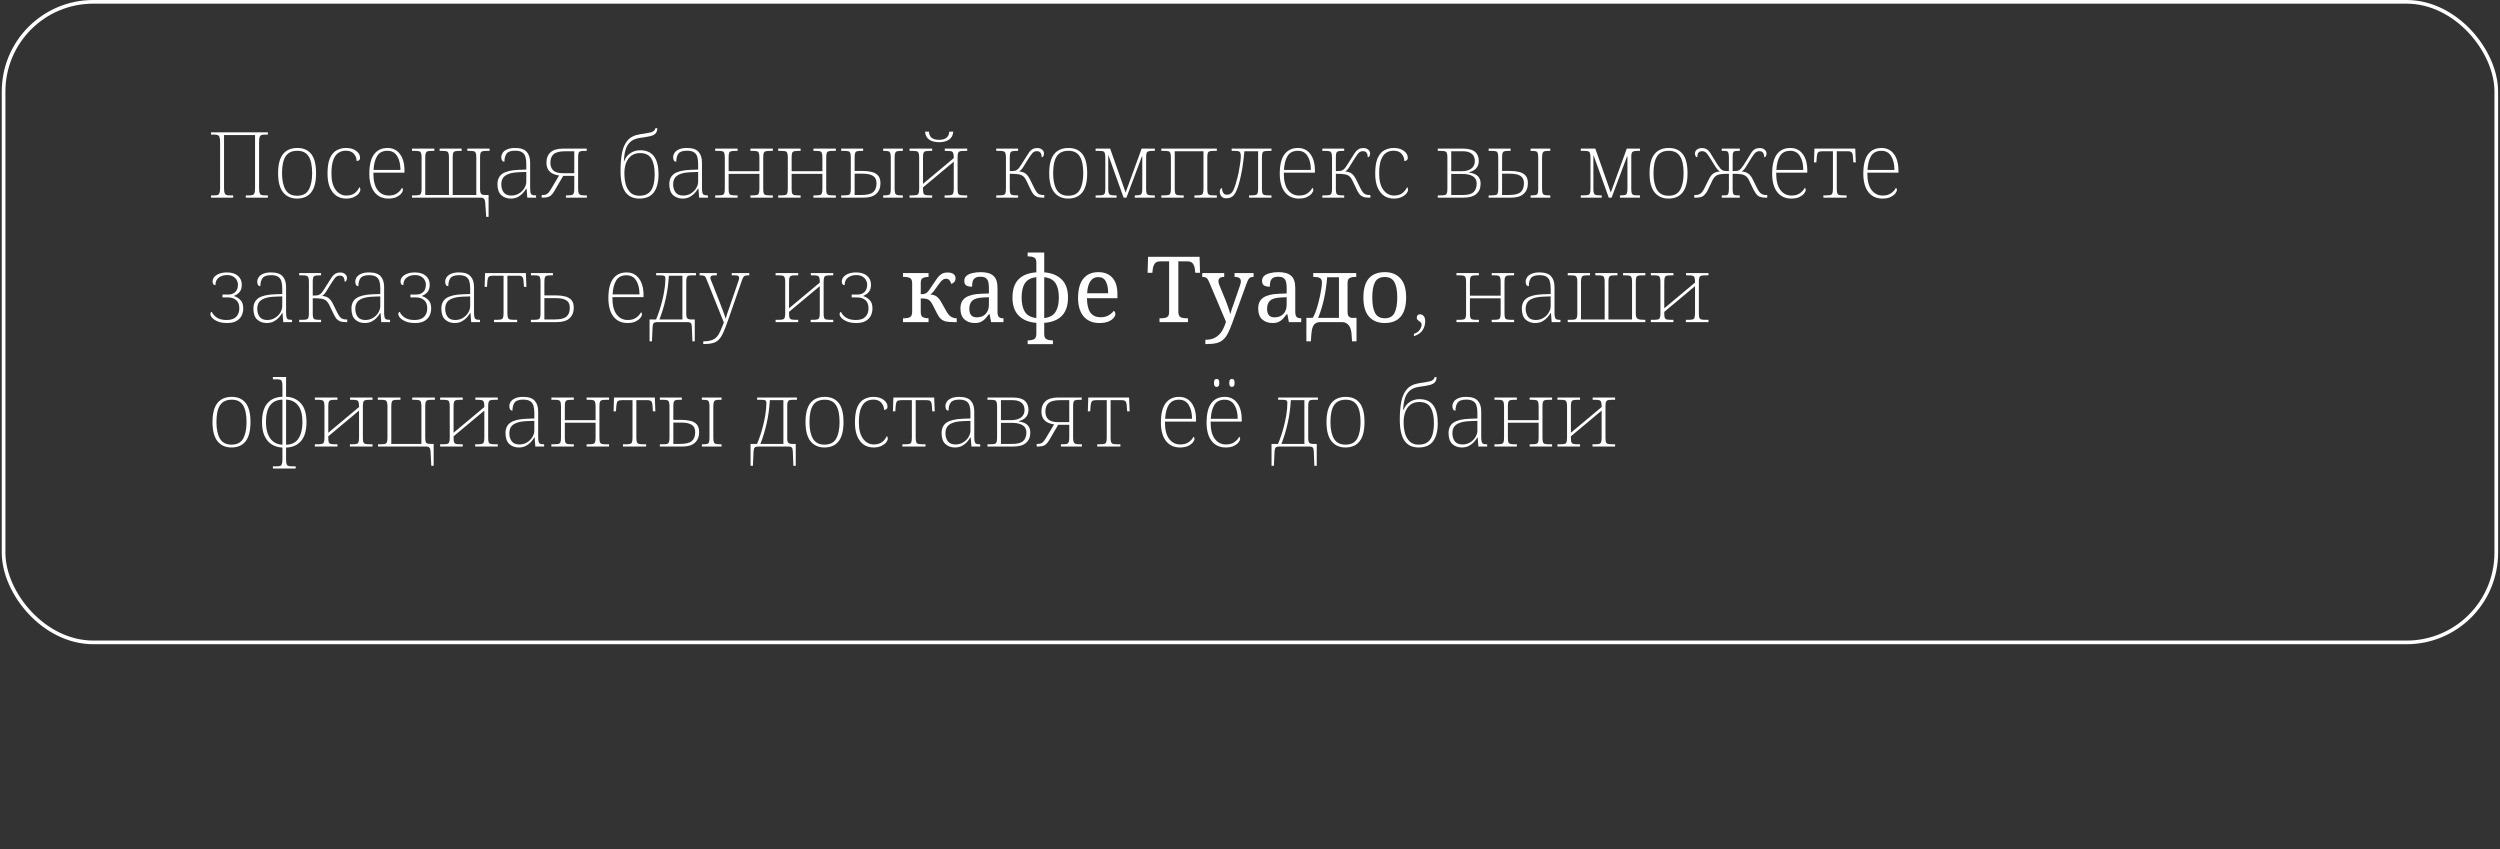 <?xml version="1.0" encoding="UTF-8"?> <svg xmlns="http://www.w3.org/2000/svg" width="683" height="232" viewBox="0 0 683 232" fill="none"><rect x="0" y="0" width="683" height="232" fill="#333333" stroke="none"/><rect x="0.981" y="0.5" width="681" height="175" rx="24.5" stroke="white"></rect><path d="M57.656 54V53.375H58.631C59.015 53.375 59.315 53.333 59.531 53.25C59.748 53.15 59.898 52.95 59.981 52.65C60.081 52.35 60.131 51.892 60.131 51.275V38.875C60.131 38.258 60.081 37.8 59.981 37.5C59.898 37.2 59.74 37.008 59.506 36.925C59.29 36.825 58.973 36.775 58.556 36.775H57.656V36.15H73.181V36.775H72.356C71.923 36.775 71.59 36.825 71.356 36.925C71.14 37.008 70.99 37.208 70.906 37.525C70.823 37.825 70.781 38.283 70.781 38.9V51.3C70.781 51.9 70.823 52.35 70.906 52.65C70.99 52.95 71.14 53.15 71.356 53.25C71.59 53.333 71.906 53.375 72.306 53.375H73.181V54H67.156V53.375H68.106C68.54 53.375 68.865 53.333 69.081 53.25C69.315 53.15 69.473 52.95 69.556 52.65C69.64 52.35 69.681 51.892 69.681 51.275V36.9H61.206V51.275C61.206 51.892 61.248 52.35 61.331 52.65C61.431 52.95 61.581 53.15 61.781 53.25C61.998 53.333 62.298 53.375 62.681 53.375H63.706V54H57.656ZM81.151 54.25C79.535 54.25 78.268 53.683 77.351 52.55C76.435 51.417 75.976 49.675 75.976 47.325C75.976 44.975 76.418 43.242 77.301 42.125C78.201 40.992 79.518 40.425 81.251 40.425C82.885 40.425 84.143 40.975 85.026 42.075C85.91 43.175 86.351 44.925 86.351 47.325C86.351 49.675 85.91 51.417 85.026 52.55C84.143 53.683 82.851 54.25 81.151 54.25ZM81.151 53.475C82.685 53.475 83.751 52.925 84.351 51.825C84.968 50.708 85.276 49.208 85.276 47.325C85.276 45.242 84.951 43.7 84.301 42.7C83.668 41.7 82.651 41.2 81.251 41.2C79.735 41.2 78.651 41.717 78.001 42.75C77.368 43.767 77.051 45.292 77.051 47.325C77.051 49.275 77.376 50.792 78.026 51.875C78.676 52.942 79.718 53.475 81.151 53.475ZM94.527 54.25C93.577 54.25 92.718 54.008 91.952 53.525C91.202 53.025 90.602 52.275 90.152 51.275C89.702 50.258 89.477 48.975 89.477 47.425C89.477 45.642 89.693 44.242 90.127 43.225C90.577 42.208 91.185 41.492 91.952 41.075C92.718 40.642 93.585 40.425 94.552 40.425C95.685 40.425 96.602 40.692 97.302 41.225C98.018 41.742 98.377 42.375 98.377 43.125C98.377 43.675 98.06 43.958 97.427 43.975C97.427 43.258 97.185 42.617 96.702 42.05C96.235 41.467 95.493 41.175 94.477 41.175C93.693 41.175 93.01 41.375 92.427 41.775C91.843 42.158 91.385 42.808 91.052 43.725C90.718 44.625 90.552 45.85 90.552 47.4C90.552 49.35 90.935 50.842 91.702 51.875C92.485 52.908 93.46 53.425 94.627 53.425C95.627 53.408 96.402 53.175 96.952 52.725C97.502 52.275 97.918 51.733 98.202 51.1C98.368 51.283 98.452 51.533 98.452 51.85C98.452 52.15 98.302 52.492 98.002 52.875C97.702 53.242 97.26 53.567 96.677 53.85C96.093 54.117 95.377 54.25 94.527 54.25ZM106.103 54.25C104.503 54.25 103.236 53.667 102.303 52.5C101.369 51.317 100.903 49.633 100.903 47.45C100.903 45.083 101.328 43.325 102.178 42.175C103.044 41.008 104.278 40.425 105.878 40.425C107.311 40.425 108.436 40.975 109.253 42.075C110.086 43.158 110.503 44.683 110.503 46.65V47.175H102.003C101.986 49.275 102.361 50.842 103.128 51.875C103.894 52.908 104.919 53.425 106.203 53.425C107.136 53.425 107.894 53.217 108.478 52.8C109.078 52.383 109.519 51.892 109.803 51.325C109.986 51.425 110.078 51.6 110.078 51.85C110.078 52.15 109.928 52.492 109.628 52.875C109.328 53.242 108.886 53.567 108.303 53.85C107.719 54.117 106.986 54.25 106.103 54.25ZM102.053 46.425H109.403C109.403 44.875 109.103 43.617 108.503 42.65C107.919 41.683 107.036 41.2 105.853 41.2C104.553 41.2 103.611 41.675 103.028 42.625C102.461 43.558 102.136 44.825 102.053 46.425ZM132.828 59.25L132.553 55.25C132.52 54.8 132.403 54.475 132.203 54.275C132.003 54.092 131.745 54 131.428 54H112.553V53.375H113.278C113.811 53.375 114.211 53.342 114.478 53.275C114.745 53.208 114.928 53.05 115.028 52.8C115.128 52.533 115.178 52.125 115.178 51.575V43.025C115.178 42.475 115.128 42.075 115.028 41.825C114.945 41.558 114.77 41.392 114.503 41.325C114.236 41.258 113.845 41.225 113.328 41.225H112.553V40.6H118.653V41.225H118.003C117.503 41.225 117.12 41.258 116.853 41.325C116.603 41.392 116.428 41.558 116.328 41.825C116.228 42.075 116.178 42.475 116.178 43.025V53.275H122.653V43.025C122.653 42.475 122.603 42.075 122.503 41.825C122.42 41.558 122.245 41.392 121.978 41.325C121.711 41.258 121.32 41.225 120.803 41.225H120.103V40.6H126.128V41.225H125.553C125.02 41.225 124.62 41.258 124.353 41.325C124.086 41.392 123.903 41.558 123.803 41.825C123.72 42.075 123.678 42.475 123.678 43.025V53.275H130.128V43.025C130.128 42.475 130.078 42.075 129.978 41.825C129.895 41.558 129.72 41.392 129.453 41.325C129.186 41.258 128.803 41.225 128.303 41.225H127.678V40.6H133.753V41.225H132.928C132.445 41.225 132.07 41.258 131.803 41.325C131.553 41.392 131.378 41.558 131.278 41.825C131.195 42.075 131.153 42.475 131.153 43.025V51.6C131.153 52.25 131.245 52.692 131.428 52.925C131.611 53.142 131.945 53.258 132.428 53.275H133.478V59.25H132.828ZM139.508 54.25C138.492 54.25 137.633 53.933 136.933 53.3C136.25 52.667 135.908 51.675 135.908 50.325C135.908 49.008 136.375 48.042 137.308 47.425C138.258 46.808 139.725 46.467 141.708 46.4L143.783 46.325V44.725C143.783 44.025 143.708 43.417 143.558 42.9C143.425 42.367 143.142 41.95 142.708 41.65C142.275 41.333 141.617 41.175 140.733 41.175C139.55 41.175 138.767 41.45 138.383 42C138 42.533 137.808 43.258 137.808 44.175C137.242 44.175 136.958 43.758 136.958 42.925C136.958 42.542 137.075 42.158 137.308 41.775C137.558 41.392 137.958 41.075 138.508 40.825C139.075 40.558 139.817 40.425 140.733 40.425C142.217 40.425 143.267 40.775 143.883 41.475C144.517 42.158 144.833 43.142 144.833 44.425V51.225C144.833 51.825 144.867 52.283 144.933 52.6C145 52.9 145.133 53.108 145.333 53.225C145.55 53.325 145.875 53.375 146.308 53.375H146.458V54H144.058L143.858 51.5H143.783C143.55 51.883 143.25 52.292 142.883 52.725C142.517 53.142 142.058 53.5 141.508 53.8C140.958 54.1 140.292 54.25 139.508 54.25ZM139.708 53.425C140.492 53.425 141.192 53.233 141.808 52.85C142.425 52.467 142.908 51.983 143.258 51.4C143.608 50.817 143.783 50.233 143.783 49.65V46.975L141.758 47.05C140.542 47.1 139.583 47.267 138.883 47.55C138.183 47.817 137.683 48.192 137.383 48.675C137.1 49.142 136.958 49.708 136.958 50.375C136.958 51.208 137.167 51.925 137.583 52.525C138.017 53.125 138.725 53.425 139.708 53.425ZM147.992 54V53.275H148.292C148.775 53.275 149.167 53.175 149.467 52.975C149.783 52.758 150.125 52.342 150.492 51.725L152.742 47.95C152.125 47.867 151.55 47.7 151.017 47.45C150.5 47.2 150.083 46.833 149.767 46.35C149.45 45.85 149.292 45.208 149.292 44.425C149.292 43.208 149.667 42.267 150.417 41.6C151.167 40.933 152.317 40.6 153.867 40.6H160.292V41.225H159.842C159.292 41.225 158.875 41.258 158.592 41.325C158.325 41.392 158.15 41.558 158.067 41.825C157.983 42.075 157.942 42.475 157.942 43.025V51.575C157.942 52.142 158 52.55 158.117 52.8C158.233 53.05 158.417 53.208 158.667 53.275C158.933 53.342 159.275 53.375 159.692 53.375H160.342V54H154.617V53.375H155.117C155.583 53.375 155.942 53.342 156.192 53.275C156.458 53.208 156.642 53.05 156.742 52.8C156.842 52.55 156.892 52.142 156.892 51.575V48.05H153.867L151.442 52.2C151.142 52.717 150.85 53.1 150.567 53.35C150.3 53.6 149.967 53.775 149.567 53.875C149.183 53.958 148.658 54 147.992 54ZM153.842 47.325H156.892V41.325H154.442C152.908 41.325 151.842 41.592 151.242 42.125C150.658 42.642 150.367 43.417 150.367 44.45C150.367 45.333 150.625 46.033 151.142 46.55C151.675 47.067 152.575 47.325 153.842 47.325ZM174.656 54.25C172.939 54.25 171.656 53.633 170.806 52.4C169.956 51.15 169.531 49.242 169.531 46.675C169.531 44.842 169.664 43.217 169.931 41.8C170.198 40.367 170.714 39.208 171.481 38.325C172.264 37.442 173.398 36.892 174.881 36.675C176.048 36.508 177.006 36.342 177.756 36.175C178.506 35.992 178.939 35.608 179.056 35.025H179.581C179.564 35.642 179.406 36.117 179.106 36.45C178.806 36.783 178.314 37.033 177.631 37.2C176.948 37.367 176.023 37.525 174.856 37.675C173.739 37.825 172.864 38.183 172.231 38.75C171.614 39.3 171.173 40.025 170.906 40.925C170.639 41.825 170.489 42.85 170.456 44H170.556C170.873 43.1 171.423 42.383 172.206 41.85C172.989 41.317 173.889 41.05 174.906 41.05C176.606 41.05 177.864 41.608 178.681 42.725C179.498 43.825 179.906 45.458 179.906 47.625C179.906 49.758 179.481 51.4 178.631 52.55C177.798 53.683 176.473 54.25 174.656 54.25ZM174.656 53.475C175.723 53.475 176.556 53.242 177.156 52.775C177.773 52.308 178.206 51.633 178.456 50.75C178.723 49.867 178.856 48.808 178.856 47.575C178.856 45.758 178.556 44.35 177.956 43.35C177.373 42.333 176.339 41.825 174.856 41.825C173.873 41.825 173.064 42.075 172.431 42.575C171.814 43.058 171.348 43.717 171.031 44.55C170.731 45.383 170.581 46.3 170.581 47.3C170.581 48.483 170.714 49.542 170.981 50.475C171.264 51.392 171.706 52.125 172.306 52.675C172.906 53.208 173.689 53.475 174.656 53.475ZM186.456 54.25C185.44 54.25 184.581 53.933 183.881 53.3C183.198 52.667 182.856 51.675 182.856 50.325C182.856 49.008 183.323 48.042 184.256 47.425C185.206 46.808 186.673 46.467 188.656 46.4L190.731 46.325V44.725C190.731 44.025 190.656 43.417 190.506 42.9C190.373 42.367 190.09 41.95 189.656 41.65C189.223 41.333 188.565 41.175 187.681 41.175C186.498 41.175 185.715 41.45 185.331 42C184.948 42.533 184.756 43.258 184.756 44.175C184.19 44.175 183.906 43.758 183.906 42.925C183.906 42.542 184.023 42.158 184.256 41.775C184.506 41.392 184.906 41.075 185.456 40.825C186.023 40.558 186.765 40.425 187.681 40.425C189.165 40.425 190.215 40.775 190.831 41.475C191.465 42.158 191.781 43.142 191.781 44.425V51.225C191.781 51.825 191.815 52.283 191.881 52.6C191.948 52.9 192.081 53.108 192.281 53.225C192.498 53.325 192.823 53.375 193.256 53.375H193.406V54H191.006L190.806 51.5H190.731C190.498 51.883 190.198 52.292 189.831 52.725C189.465 53.142 189.006 53.5 188.456 53.8C187.906 54.1 187.24 54.25 186.456 54.25ZM186.656 53.425C187.44 53.425 188.14 53.233 188.756 52.85C189.373 52.467 189.856 51.983 190.206 51.4C190.556 50.817 190.731 50.233 190.731 49.65V46.975L188.706 47.05C187.49 47.1 186.531 47.267 185.831 47.55C185.131 47.817 184.631 48.192 184.331 48.675C184.048 49.142 183.906 49.708 183.906 50.375C183.906 51.208 184.115 51.925 184.531 52.525C184.965 53.125 185.673 53.425 186.656 53.425ZM195.39 54V53.375H196.065C196.632 53.375 197.048 53.342 197.315 53.275C197.598 53.208 197.782 53.05 197.865 52.8C197.965 52.55 198.015 52.142 198.015 51.575V43.025C198.015 42.475 197.965 42.075 197.865 41.825C197.782 41.558 197.607 41.392 197.34 41.325C197.09 41.258 196.723 41.225 196.24 41.225H195.39V40.6H201.515V41.225H200.94C200.407 41.225 200.007 41.258 199.74 41.325C199.473 41.392 199.29 41.558 199.19 41.825C199.107 42.075 199.065 42.475 199.065 43.025V46.775H207.465V43.025C207.465 42.475 207.415 42.075 207.315 41.825C207.232 41.558 207.057 41.392 206.79 41.325C206.523 41.258 206.132 41.225 205.615 41.225H205.015V40.6H211.14V41.225H210.39C209.857 41.225 209.457 41.258 209.19 41.325C208.923 41.392 208.74 41.558 208.64 41.825C208.557 42.075 208.515 42.475 208.515 43.025V51.575C208.515 52.142 208.557 52.55 208.64 52.8C208.74 53.05 208.923 53.208 209.19 53.275C209.473 53.342 209.873 53.375 210.39 53.375H211.14V54H205.015V53.375H205.54C206.09 53.375 206.498 53.342 206.765 53.275C207.048 53.208 207.232 53.05 207.315 52.8C207.415 52.55 207.465 52.142 207.465 51.575V47.5H199.065V51.575C199.065 52.142 199.107 52.55 199.19 52.8C199.29 53.05 199.473 53.208 199.74 53.275C200.023 53.342 200.423 53.375 200.94 53.375H201.515V54H195.39ZM212.602 54V53.375H213.277C213.844 53.375 214.26 53.342 214.527 53.275C214.81 53.208 214.994 53.05 215.077 52.8C215.177 52.55 215.227 52.142 215.227 51.575V43.025C215.227 42.475 215.177 42.075 215.077 41.825C214.994 41.558 214.819 41.392 214.552 41.325C214.302 41.258 213.935 41.225 213.452 41.225H212.602V40.6H218.727V41.225H218.152C217.619 41.225 217.219 41.258 216.952 41.325C216.685 41.392 216.502 41.558 216.402 41.825C216.319 42.075 216.277 42.475 216.277 43.025V46.775H224.677V43.025C224.677 42.475 224.627 42.075 224.527 41.825C224.444 41.558 224.269 41.392 224.002 41.325C223.735 41.258 223.344 41.225 222.827 41.225H222.227V40.6H228.352V41.225H227.602C227.069 41.225 226.669 41.258 226.402 41.325C226.135 41.392 225.952 41.558 225.852 41.825C225.769 42.075 225.727 42.475 225.727 43.025V51.575C225.727 52.142 225.769 52.55 225.852 52.8C225.952 53.05 226.135 53.208 226.402 53.275C226.685 53.342 227.085 53.375 227.602 53.375H228.352V54H222.227V53.375H222.752C223.302 53.375 223.71 53.342 223.977 53.275C224.26 53.208 224.444 53.05 224.527 52.8C224.627 52.55 224.677 52.142 224.677 51.575V47.5H216.277V51.575C216.277 52.142 216.319 52.55 216.402 52.8C216.502 53.05 216.685 53.208 216.952 53.275C217.235 53.342 217.635 53.375 218.152 53.375H218.727V54H212.602ZM229.814 54V53.375H230.514C231.064 53.375 231.472 53.342 231.739 53.275C232.022 53.208 232.206 53.05 232.289 52.8C232.389 52.55 232.439 52.142 232.439 51.575V43.025C232.439 42.475 232.389 42.075 232.289 41.825C232.206 41.558 232.031 41.392 231.764 41.325C231.514 41.258 231.147 41.225 230.664 41.225H229.814V40.6H235.814V41.225H235.189C234.739 41.225 234.389 41.258 234.139 41.325C233.889 41.392 233.714 41.558 233.614 41.825C233.531 42.075 233.489 42.475 233.489 43.025V46.7H235.664C236.581 46.7 237.406 46.792 238.139 46.975C238.872 47.142 239.456 47.467 239.889 47.95C240.322 48.433 240.539 49.142 240.539 50.075C240.539 51.292 240.156 52.25 239.389 52.95C238.639 53.65 237.489 54 235.939 54H229.814ZM241.289 54V53.375H241.514C242.031 53.375 242.422 53.342 242.689 53.275C242.972 53.208 243.156 53.05 243.239 52.8C243.322 52.533 243.364 52.125 243.364 51.575V43.025C243.364 42.475 243.314 42.075 243.214 41.825C243.131 41.558 242.956 41.392 242.689 41.325C242.422 41.258 242.031 41.225 241.514 41.225H241.289V40.6H246.664V41.225H246.264C245.747 41.225 245.356 41.258 245.089 41.325C244.839 41.392 244.664 41.558 244.564 41.825C244.464 42.075 244.414 42.475 244.414 43.025V51.575C244.414 52.142 244.464 52.55 244.564 52.8C244.664 53.05 244.847 53.208 245.114 53.275C245.397 53.342 245.822 53.375 246.389 53.375H246.664V54H241.289ZM233.489 53.275H235.314C236.864 53.275 237.939 53.017 238.539 52.5C239.156 51.983 239.464 51.167 239.464 50.05C239.464 49.133 239.156 48.475 238.539 48.075C237.922 47.658 236.947 47.45 235.614 47.45H233.489V53.275ZM248.491 54V53.375H249.166C249.732 53.375 250.149 53.342 250.416 53.275C250.699 53.208 250.882 53.05 250.966 52.8C251.066 52.55 251.116 52.142 251.116 51.575V43.025C251.116 42.475 251.066 42.075 250.966 41.825C250.882 41.558 250.707 41.392 250.441 41.325C250.174 41.258 249.782 41.225 249.266 41.225H248.491V40.6H254.666V41.225H253.991C253.491 41.225 253.107 41.258 252.841 41.325C252.574 41.392 252.391 41.558 252.291 41.825C252.207 42.075 252.166 42.475 252.166 43.025V50.225L260.566 43.2V43.025C260.566 42.475 260.516 42.075 260.416 41.825C260.332 41.558 260.149 41.392 259.866 41.325C259.599 41.258 259.207 41.225 258.691 41.225H258.116V40.6H264.241V41.225H263.491C262.957 41.225 262.557 41.258 262.291 41.325C262.024 41.392 261.841 41.558 261.741 41.825C261.657 42.075 261.616 42.475 261.616 43.025V51.575C261.616 52.142 261.657 52.55 261.741 52.8C261.841 53.05 262.024 53.208 262.291 53.275C262.574 53.342 262.974 53.375 263.491 53.375H264.241V54H258.066V53.375H258.666C259.199 53.375 259.599 53.342 259.866 53.275C260.149 53.208 260.332 53.05 260.416 52.8C260.516 52.55 260.566 52.142 260.566 51.575V44.175L252.166 51.2V51.575C252.166 52.142 252.207 52.55 252.291 52.8C252.391 53.05 252.574 53.208 252.841 53.275C253.124 53.342 253.541 53.375 254.091 53.375H254.666V54H248.491ZM256.566 38.85C255.466 38.85 254.574 38.625 253.891 38.175C253.207 37.725 252.816 36.992 252.716 35.975H253.791C253.841 36.775 254.107 37.35 254.591 37.7C255.074 38.033 255.732 38.2 256.566 38.2C257.382 38.2 258.032 38.025 258.516 37.675C259.016 37.325 259.291 36.758 259.341 35.975H260.441C260.341 36.992 259.941 37.725 259.241 38.175C258.541 38.625 257.649 38.85 256.566 38.85ZM272.172 54V53.375H272.847C273.413 53.375 273.838 53.342 274.122 53.275C274.405 53.208 274.588 53.05 274.672 52.8C274.772 52.533 274.822 52.117 274.822 51.55V43.025C274.822 42.475 274.772 42.075 274.672 41.825C274.572 41.558 274.388 41.392 274.122 41.325C273.872 41.258 273.505 41.225 273.022 41.225H272.172V40.6H278.147V41.225H277.747C277.213 41.225 276.813 41.258 276.547 41.325C276.28 41.392 276.097 41.55 275.997 41.8C275.913 42.05 275.872 42.45 275.872 43V46.75C276.588 46.75 277.097 46.708 277.397 46.625C277.697 46.525 277.972 46.342 278.222 46.075C278.422 45.858 278.68 45.5 278.997 45C279.33 44.5 279.688 43.933 280.072 43.3C280.455 42.667 280.788 42.142 281.072 41.725C281.372 41.292 281.697 40.975 282.047 40.775C282.397 40.558 282.863 40.45 283.447 40.45C283.947 40.45 284.363 40.592 284.697 40.875C285.047 41.158 285.222 41.508 285.222 41.925C285.222 42.192 285.172 42.425 285.072 42.625C284.988 42.808 284.83 42.925 284.597 42.975C284.58 42.442 284.472 42.033 284.272 41.75C284.088 41.45 283.747 41.3 283.247 41.3C282.713 41.3 282.272 41.525 281.922 41.975C281.588 42.408 281.18 43.008 280.697 43.775C280.263 44.475 279.872 45.108 279.522 45.675C279.188 46.225 278.822 46.608 278.422 46.825C279.255 46.925 279.863 47.142 280.247 47.475C280.647 47.792 281.005 48.258 281.322 48.875L282.547 51.35C282.947 52.167 283.322 52.692 283.672 52.925C284.038 53.158 284.48 53.275 284.997 53.275H285.297V54H284.847C284.197 54 283.672 53.917 283.272 53.75C282.888 53.583 282.572 53.35 282.322 53.05C282.088 52.733 281.863 52.367 281.647 51.95L280.322 49.175C280.072 48.692 279.788 48.333 279.472 48.1C279.155 47.85 278.713 47.683 278.147 47.6C277.58 47.517 276.822 47.475 275.872 47.475V51.575C275.872 52.142 275.913 52.55 275.997 52.8C276.097 53.05 276.28 53.208 276.547 53.275C276.83 53.342 277.23 53.375 277.747 53.375H278.147V54H272.172ZM291.82 54.25C290.204 54.25 288.937 53.683 288.02 52.55C287.104 51.417 286.645 49.675 286.645 47.325C286.645 44.975 287.087 43.242 287.97 42.125C288.87 40.992 290.187 40.425 291.92 40.425C293.554 40.425 294.812 40.975 295.695 42.075C296.579 43.175 297.02 44.925 297.02 47.325C297.02 49.675 296.579 51.417 295.695 52.55C294.812 53.683 293.52 54.25 291.82 54.25ZM291.82 53.475C293.354 53.475 294.42 52.925 295.02 51.825C295.637 50.708 295.945 49.208 295.945 47.325C295.945 45.242 295.62 43.7 294.97 42.7C294.337 41.7 293.32 41.2 291.92 41.2C290.404 41.2 289.32 41.717 288.67 42.75C288.037 43.767 287.72 45.292 287.72 47.325C287.72 49.275 288.045 50.792 288.695 51.875C289.345 52.942 290.387 53.475 291.82 53.475ZM299.321 54V53.375H299.921C300.521 53.375 300.962 53.342 301.246 53.275C301.546 53.208 301.737 53.05 301.821 52.8C301.921 52.55 301.971 52.142 301.971 51.575V43.025C301.971 42.475 301.921 42.075 301.821 41.825C301.737 41.558 301.571 41.392 301.321 41.325C301.087 41.258 300.746 41.225 300.296 41.225H299.321V40.6H303.296L307.521 52.6L311.896 40.6H315.496V41.225H314.821C314.137 41.225 313.679 41.317 313.446 41.5C313.229 41.683 313.121 42.15 313.121 42.9V51.575C313.121 52.142 313.162 52.55 313.246 52.8C313.346 53.05 313.529 53.208 313.796 53.275C314.062 53.342 314.462 53.375 314.996 53.375H315.496V54H310.021V53.375H310.221C310.721 53.375 311.104 53.342 311.371 53.275C311.637 53.208 311.821 53.05 311.921 52.8C312.021 52.55 312.071 52.142 312.071 51.575V42.725H311.971L307.746 54H306.971L302.846 42.5H302.771V51.575C302.771 52.142 302.821 52.55 302.921 52.8C303.021 53.05 303.204 53.208 303.471 53.275C303.737 53.342 304.121 53.375 304.621 53.375H305.046V54H299.321ZM317.265 54V53.375H317.99C318.523 53.375 318.923 53.342 319.19 53.275C319.457 53.208 319.64 53.05 319.74 52.8C319.84 52.55 319.89 52.142 319.89 51.575V43.025C319.89 42.475 319.84 42.075 319.74 41.825C319.657 41.558 319.482 41.392 319.215 41.325C318.948 41.258 318.557 41.225 318.04 41.225H317.265V40.6H332.44V41.225H331.74C331.19 41.225 330.782 41.258 330.515 41.325C330.248 41.392 330.065 41.558 329.965 41.825C329.882 42.075 329.84 42.475 329.84 43.025V51.575C329.84 52.142 329.882 52.55 329.965 52.8C330.065 53.05 330.248 53.208 330.515 53.275C330.782 53.342 331.182 53.375 331.715 53.375H332.44V54H326.315V53.375H326.865C327.398 53.375 327.798 53.342 328.065 53.275C328.348 53.208 328.54 53.05 328.64 52.8C328.74 52.55 328.79 52.142 328.79 51.575V41.325H320.94V51.575C320.94 52.142 320.982 52.55 321.065 52.8C321.165 53.05 321.348 53.208 321.615 53.275C321.898 53.342 322.315 53.375 322.865 53.375H323.39V54H317.265ZM335.04 54.175C334.424 54.175 333.965 53.992 333.665 53.625C333.382 53.258 333.24 52.85 333.24 52.4C333.24 52.1 333.299 51.858 333.415 51.675C333.532 51.492 333.682 51.4 333.865 51.4C333.865 51.65 333.899 51.917 333.965 52.2C334.049 52.467 334.182 52.7 334.365 52.9C334.565 53.1 334.84 53.2 335.19 53.2C335.957 53.2 336.532 52.817 336.915 52.05C337.299 51.267 337.682 50.1 338.065 48.55C338.165 48.2 338.265 47.775 338.365 47.275C338.465 46.758 338.557 46.225 338.64 45.675C338.74 45.108 338.824 44.575 338.89 44.075C338.957 43.575 338.99 43.175 338.99 42.875C338.99 42.375 338.949 42.008 338.865 41.775C338.782 41.542 338.624 41.392 338.39 41.325C338.157 41.258 337.815 41.225 337.365 41.225H336.49V40.6H347.365V41.225H346.665C346.115 41.225 345.699 41.258 345.415 41.325C345.149 41.392 344.974 41.558 344.89 41.825C344.807 42.075 344.765 42.475 344.765 43.025V51.575C344.765 52.142 344.807 52.55 344.89 52.8C344.99 53.05 345.174 53.208 345.44 53.275C345.724 53.342 346.124 53.375 346.64 53.375H347.365V54H341.24V53.375H341.765C342.315 53.375 342.724 53.342 342.99 53.275C343.274 53.208 343.465 53.05 343.565 52.8C343.665 52.55 343.715 52.142 343.715 51.575V41.325H339.965C339.882 42.342 339.765 43.392 339.615 44.475C339.482 45.542 339.307 46.583 339.09 47.6C338.89 48.6 338.674 49.5 338.44 50.3C338.024 51.717 337.574 52.717 337.09 53.3C336.607 53.883 335.924 54.175 335.04 54.175ZM354.833 54.25C353.233 54.25 351.966 53.667 351.033 52.5C350.1 51.317 349.633 49.633 349.633 47.45C349.633 45.083 350.058 43.325 350.908 42.175C351.775 41.008 353.008 40.425 354.608 40.425C356.041 40.425 357.166 40.975 357.983 42.075C358.816 43.158 359.233 44.683 359.233 46.65V47.175H350.733C350.716 49.275 351.091 50.842 351.858 51.875C352.625 52.908 353.65 53.425 354.933 53.425C355.866 53.425 356.625 53.217 357.208 52.8C357.808 52.383 358.25 51.892 358.533 51.325C358.716 51.425 358.808 51.6 358.808 51.85C358.808 52.15 358.658 52.492 358.358 52.875C358.058 53.242 357.616 53.567 357.033 53.85C356.45 54.117 355.716 54.25 354.833 54.25ZM350.783 46.425H358.133C358.133 44.875 357.833 43.617 357.233 42.65C356.65 41.683 355.766 41.2 354.583 41.2C353.283 41.2 352.341 41.675 351.758 42.625C351.191 43.558 350.866 44.825 350.783 46.425ZM361.259 54V53.375H361.934C362.5 53.375 362.925 53.342 363.209 53.275C363.492 53.208 363.675 53.05 363.759 52.8C363.859 52.533 363.909 52.117 363.909 51.55V43.025C363.909 42.475 363.859 42.075 363.759 41.825C363.659 41.558 363.475 41.392 363.209 41.325C362.959 41.258 362.592 41.225 362.109 41.225H361.259V40.6H367.234V41.225H366.834C366.3 41.225 365.9 41.258 365.634 41.325C365.367 41.392 365.184 41.55 365.084 41.8C365 42.05 364.959 42.45 364.959 43V46.75C365.675 46.75 366.184 46.708 366.484 46.625C366.784 46.525 367.059 46.342 367.309 46.075C367.509 45.858 367.767 45.5 368.084 45C368.417 44.5 368.775 43.933 369.159 43.3C369.542 42.667 369.875 42.142 370.159 41.725C370.459 41.292 370.784 40.975 371.134 40.775C371.484 40.558 371.95 40.45 372.534 40.45C373.034 40.45 373.45 40.592 373.784 40.875C374.134 41.158 374.309 41.508 374.309 41.925C374.309 42.192 374.259 42.425 374.159 42.625C374.075 42.808 373.917 42.925 373.684 42.975C373.667 42.442 373.559 42.033 373.359 41.75C373.175 41.45 372.834 41.3 372.334 41.3C371.8 41.3 371.359 41.525 371.009 41.975C370.675 42.408 370.267 43.008 369.784 43.775C369.35 44.475 368.959 45.108 368.609 45.675C368.275 46.225 367.909 46.608 367.509 46.825C368.342 46.925 368.95 47.142 369.334 47.475C369.734 47.792 370.092 48.258 370.409 48.875L371.634 51.35C372.034 52.167 372.409 52.692 372.759 52.925C373.125 53.158 373.567 53.275 374.084 53.275H374.384V54H373.934C373.284 54 372.759 53.917 372.359 53.75C371.975 53.583 371.659 53.35 371.409 53.05C371.175 52.733 370.95 52.367 370.734 51.95L369.409 49.175C369.159 48.692 368.875 48.333 368.559 48.1C368.242 47.85 367.8 47.683 367.234 47.6C366.667 47.517 365.909 47.475 364.959 47.475V51.575C364.959 52.142 365 52.55 365.084 52.8C365.184 53.05 365.367 53.208 365.634 53.275C365.917 53.342 366.317 53.375 366.834 53.375H367.234V54H361.259ZM380.757 54.25C379.807 54.25 378.949 54.008 378.182 53.525C377.432 53.025 376.832 52.275 376.382 51.275C375.932 50.258 375.707 48.975 375.707 47.425C375.707 45.642 375.924 44.242 376.357 43.225C376.807 42.208 377.416 41.492 378.182 41.075C378.949 40.642 379.816 40.425 380.782 40.425C381.916 40.425 382.832 40.692 383.532 41.225C384.249 41.742 384.607 42.375 384.607 43.125C384.607 43.675 384.291 43.958 383.657 43.975C383.657 43.258 383.416 42.617 382.932 42.05C382.466 41.467 381.724 41.175 380.707 41.175C379.924 41.175 379.241 41.375 378.657 41.775C378.074 42.158 377.616 42.808 377.282 43.725C376.949 44.625 376.782 45.85 376.782 47.4C376.782 49.35 377.166 50.842 377.932 51.875C378.716 52.908 379.691 53.425 380.857 53.425C381.857 53.408 382.632 53.175 383.182 52.725C383.732 52.275 384.149 51.733 384.432 51.1C384.599 51.283 384.682 51.533 384.682 51.85C384.682 52.15 384.532 52.492 384.232 52.875C383.932 53.242 383.491 53.567 382.907 53.85C382.324 54.117 381.607 54.25 380.757 54.25ZM392.802 54V53.375H393.552C394.069 53.375 394.46 53.342 394.727 53.275C394.994 53.208 395.177 53.05 395.277 52.8C395.377 52.55 395.427 52.142 395.427 51.575V43.025C395.427 42.475 395.377 42.075 395.277 41.825C395.177 41.558 394.994 41.392 394.727 41.325C394.46 41.258 394.077 41.225 393.577 41.225H392.802V40.6H399.627C401.194 40.6 402.31 40.892 402.977 41.475C403.66 42.058 404.002 42.892 404.002 43.975C404.002 44.808 403.752 45.492 403.252 46.025C402.769 46.542 402.152 46.875 401.402 47.025V47.15C402.469 47.3 403.252 47.625 403.752 48.125C404.252 48.625 404.502 49.308 404.502 50.175C404.502 51.392 404.11 52.333 403.327 53C402.56 53.667 401.385 54 399.802 54H392.802ZM396.477 46.775H399.302C400.452 46.775 401.344 46.533 401.977 46.05C402.61 45.55 402.927 44.875 402.927 44.025C402.927 43.525 402.827 43.075 402.627 42.675C402.427 42.275 402.077 41.95 401.577 41.7C401.094 41.45 400.427 41.325 399.577 41.325H396.477V46.775ZM396.477 53.275H399.577C401.027 53.275 402.027 53.008 402.577 52.475C403.144 51.925 403.427 51.15 403.427 50.15C403.427 49.25 403.085 48.592 402.402 48.175C401.735 47.742 400.76 47.525 399.477 47.525H396.477V53.275ZM406.694 54V53.375H407.394C407.944 53.375 408.352 53.342 408.619 53.275C408.902 53.208 409.085 53.05 409.169 52.8C409.269 52.55 409.319 52.142 409.319 51.575V43.025C409.319 42.475 409.269 42.075 409.169 41.825C409.085 41.558 408.91 41.392 408.644 41.325C408.394 41.258 408.027 41.225 407.544 41.225H406.694V40.6H412.694V41.225H412.069C411.619 41.225 411.269 41.258 411.019 41.325C410.769 41.392 410.594 41.558 410.494 41.825C410.41 42.075 410.369 42.475 410.369 43.025V46.7H412.544C413.46 46.7 414.285 46.792 415.019 46.975C415.752 47.142 416.335 47.467 416.769 47.95C417.202 48.433 417.419 49.142 417.419 50.075C417.419 51.292 417.035 52.25 416.269 52.95C415.519 53.65 414.369 54 412.819 54H406.694ZM418.169 54V53.375H418.394C418.91 53.375 419.302 53.342 419.569 53.275C419.852 53.208 420.035 53.05 420.119 52.8C420.202 52.533 420.244 52.125 420.244 51.575V43.025C420.244 42.475 420.194 42.075 420.094 41.825C420.01 41.558 419.835 41.392 419.569 41.325C419.302 41.258 418.91 41.225 418.394 41.225H418.169V40.6H423.544V41.225H423.144C422.627 41.225 422.235 41.258 421.969 41.325C421.719 41.392 421.544 41.558 421.444 41.825C421.344 42.075 421.294 42.475 421.294 43.025V51.575C421.294 52.142 421.344 52.55 421.444 52.8C421.544 53.05 421.727 53.208 421.994 53.275C422.277 53.342 422.702 53.375 423.269 53.375H423.544V54H418.169ZM410.369 53.275H412.194C413.744 53.275 414.819 53.017 415.419 52.5C416.035 51.983 416.344 51.167 416.344 50.05C416.344 49.133 416.035 48.475 415.419 48.075C414.802 47.658 413.827 47.45 412.494 47.45H410.369V53.275ZM431.865 54V53.375H432.465C433.065 53.375 433.506 53.342 433.79 53.275C434.09 53.208 434.281 53.05 434.365 52.8C434.465 52.55 434.515 52.142 434.515 51.575V43.025C434.515 42.475 434.465 42.075 434.365 41.825C434.281 41.558 434.115 41.392 433.865 41.325C433.631 41.258 433.29 41.225 432.84 41.225H431.865V40.6H435.84L440.065 52.6L444.44 40.6H448.04V41.225H447.365C446.681 41.225 446.223 41.317 445.99 41.5C445.773 41.683 445.665 42.15 445.665 42.9V51.575C445.665 52.142 445.706 52.55 445.79 52.8C445.89 53.05 446.073 53.208 446.34 53.275C446.606 53.342 447.006 53.375 447.54 53.375H448.04V54H442.565V53.375H442.765C443.265 53.375 443.648 53.342 443.915 53.275C444.181 53.208 444.365 53.05 444.465 52.8C444.565 52.55 444.615 52.142 444.615 51.575V42.725H444.515L440.29 54H439.515L435.39 42.5H435.315V51.575C435.315 52.142 435.365 52.55 435.465 52.8C435.565 53.05 435.748 53.208 436.015 53.275C436.281 53.342 436.665 53.375 437.165 53.375H437.59V54H431.865ZM455.834 54.25C454.217 54.25 452.951 53.683 452.034 52.55C451.117 51.417 450.659 49.675 450.659 47.325C450.659 44.975 451.101 43.242 451.984 42.125C452.884 40.992 454.201 40.425 455.934 40.425C457.567 40.425 458.826 40.975 459.709 42.075C460.592 43.175 461.034 44.925 461.034 47.325C461.034 49.675 460.592 51.417 459.709 52.55C458.826 53.683 457.534 54.25 455.834 54.25ZM455.834 53.475C457.367 53.475 458.434 52.925 459.034 51.825C459.651 50.708 459.959 49.208 459.959 47.325C459.959 45.242 459.634 43.7 458.984 42.7C458.351 41.7 457.334 41.2 455.934 41.2C454.417 41.2 453.334 41.717 452.684 42.75C452.051 43.767 451.734 45.292 451.734 47.325C451.734 49.275 452.059 50.792 452.709 51.875C453.359 52.942 454.401 53.475 455.834 53.475ZM462.884 54V53.275H463.184C463.701 53.275 464.143 53.158 464.509 52.925C464.893 52.692 465.284 52.167 465.684 51.35L466.909 48.875C467.226 48.258 467.584 47.792 467.984 47.475C468.401 47.142 469.026 46.925 469.859 46.825C469.476 46.608 469.118 46.25 468.784 45.75C468.468 45.233 468.093 44.625 467.659 43.925C467.209 43.175 466.793 42.55 466.409 42.05C466.043 41.55 465.593 41.3 465.059 41.3C464.593 41.3 464.251 41.433 464.034 41.7C463.818 41.95 463.709 42.375 463.709 42.975C463.276 42.892 463.059 42.542 463.059 41.925C463.059 41.508 463.234 41.158 463.584 40.875C463.951 40.592 464.384 40.45 464.884 40.45C465.468 40.45 465.934 40.558 466.284 40.775C466.634 40.992 466.951 41.317 467.234 41.75C467.518 42.167 467.843 42.7 468.209 43.35C468.609 43.983 468.959 44.542 469.259 45.025C469.576 45.492 469.834 45.842 470.034 46.075C470.284 46.342 470.551 46.525 470.834 46.625C471.118 46.708 471.618 46.75 472.334 46.75V43.025C472.334 42.475 472.293 42.075 472.209 41.825C472.143 41.558 472.018 41.392 471.834 41.325C471.651 41.258 471.384 41.225 471.034 41.225H470.384V40.6H475.309V41.225H474.759C474.376 41.225 474.084 41.258 473.884 41.325C473.684 41.392 473.543 41.55 473.459 41.8C473.393 42.05 473.359 42.45 473.359 43V46.75C474.059 46.75 474.551 46.708 474.834 46.625C475.118 46.525 475.384 46.342 475.634 46.075C475.834 45.842 476.093 45.492 476.409 45.025C476.726 44.542 477.076 43.983 477.459 43.35C477.843 42.7 478.168 42.167 478.434 41.75C478.718 41.317 479.034 40.992 479.384 40.775C479.751 40.558 480.226 40.45 480.809 40.45C481.309 40.45 481.734 40.592 482.084 40.875C482.434 41.158 482.609 41.508 482.609 41.925C482.609 42.192 482.559 42.425 482.459 42.625C482.376 42.808 482.218 42.925 481.984 42.975C481.968 42.392 481.851 41.967 481.634 41.7C481.434 41.433 481.101 41.3 480.634 41.3C480.101 41.3 479.643 41.55 479.259 42.05C478.876 42.55 478.459 43.175 478.009 43.925C477.576 44.625 477.201 45.233 476.884 45.75C476.568 46.25 476.218 46.608 475.834 46.825C476.668 46.925 477.284 47.142 477.684 47.475C478.101 47.792 478.468 48.258 478.784 48.875L480.009 51.35C480.426 52.167 480.818 52.692 481.184 52.925C481.551 53.158 481.993 53.275 482.509 53.275H482.809V54H482.359C481.376 54 480.668 53.817 480.234 53.45C479.818 53.067 479.451 52.567 479.134 51.95L477.784 49.175C477.551 48.692 477.268 48.333 476.934 48.1C476.618 47.85 476.176 47.683 475.609 47.6C475.059 47.517 474.309 47.475 473.359 47.475V51.575C473.359 52.142 473.393 52.55 473.459 52.8C473.543 53.05 473.684 53.208 473.884 53.275C474.084 53.342 474.368 53.375 474.734 53.375H475.309V54H470.384V53.375H471.034C471.384 53.375 471.651 53.342 471.834 53.275C472.018 53.208 472.143 53.05 472.209 52.8C472.293 52.533 472.334 52.117 472.334 51.55V47.475C471.368 47.475 470.601 47.517 470.034 47.6C469.484 47.683 469.051 47.85 468.734 48.1C468.418 48.333 468.134 48.692 467.884 49.175L466.559 51.95C466.243 52.567 465.868 53.067 465.434 53.45C465.001 53.817 464.301 54 463.334 54H462.884ZM489.354 54.25C487.754 54.25 486.488 53.667 485.554 52.5C484.621 51.317 484.154 49.633 484.154 47.45C484.154 45.083 484.579 43.325 485.429 42.175C486.296 41.008 487.529 40.425 489.129 40.425C490.563 40.425 491.688 40.975 492.504 42.075C493.338 43.158 493.754 44.683 493.754 46.65V47.175H485.254C485.238 49.275 485.613 50.842 486.379 51.875C487.146 52.908 488.171 53.425 489.454 53.425C490.388 53.425 491.146 53.217 491.729 52.8C492.329 52.383 492.771 51.892 493.054 51.325C493.238 51.425 493.329 51.6 493.329 51.85C493.329 52.15 493.179 52.492 492.879 52.875C492.579 53.242 492.138 53.567 491.554 53.85C490.971 54.117 490.238 54.25 489.354 54.25ZM485.304 46.425H492.654C492.654 44.875 492.354 43.617 491.754 42.65C491.171 41.683 490.288 41.2 489.104 41.2C487.804 41.2 486.863 41.675 486.279 42.625C485.713 43.558 485.388 44.825 485.304 46.425ZM498.155 54V53.375H498.83C499.38 53.375 499.788 53.342 500.055 53.275C500.338 53.208 500.522 53.05 500.605 52.8C500.705 52.55 500.755 52.142 500.755 51.575V41.325H497.805C497.288 41.325 496.93 41.417 496.73 41.6C496.547 41.767 496.422 42.133 496.355 42.7L496.23 44.375H495.58L495.705 40.6H506.855L507.005 44.375H506.33L506.205 42.7C506.155 42.133 506.03 41.767 505.83 41.6C505.647 41.417 505.297 41.325 504.78 41.325H501.805V51.575C501.805 52.142 501.855 52.55 501.955 52.8C502.055 53.05 502.238 53.208 502.505 53.275C502.788 53.342 503.205 53.375 503.755 53.375H504.48V54H498.155ZM514.257 54.25C512.657 54.25 511.39 53.667 510.457 52.5C509.524 51.317 509.057 49.633 509.057 47.45C509.057 45.083 509.482 43.325 510.332 42.175C511.199 41.008 512.432 40.425 514.032 40.425C515.465 40.425 516.59 40.975 517.407 42.075C518.24 43.158 518.657 44.683 518.657 46.65V47.175H510.157C510.14 49.275 510.515 50.842 511.282 51.875C512.049 52.908 513.074 53.425 514.357 53.425C515.29 53.425 516.049 53.217 516.632 52.8C517.232 52.383 517.674 51.892 517.957 51.325C518.14 51.425 518.232 51.6 518.232 51.85C518.232 52.15 518.082 52.492 517.782 52.875C517.482 53.242 517.04 53.567 516.457 53.85C515.874 54.117 515.14 54.25 514.257 54.25ZM510.207 46.425H517.557C517.557 44.875 517.257 43.617 516.657 42.65C516.074 41.683 515.19 41.2 514.007 41.2C512.707 41.2 511.765 41.675 511.182 42.625C510.615 43.558 510.29 44.825 510.207 46.425ZM62.031 88.25C61.065 88.25 60.24 88.117 59.556 87.85C58.873 87.567 58.356 87.242 58.006 86.875C57.656 86.492 57.481 86.15 57.481 85.85C57.481 85.683 57.506 85.542 57.556 85.425C57.623 85.308 57.731 85.242 57.881 85.225C58.148 85.842 58.615 86.367 59.281 86.8C59.965 87.217 60.84 87.425 61.906 87.425C63.09 87.425 63.965 87.133 64.531 86.55C65.098 85.967 65.381 85.192 65.381 84.225C65.381 83.225 65.098 82.483 64.531 82C63.965 81.5 63.206 81.25 62.256 81.25H60.781V80.475H62.356C63.14 80.475 63.773 80.25 64.256 79.8C64.756 79.333 65.006 78.658 65.006 77.775C65.006 77.342 64.898 76.925 64.681 76.525C64.465 76.125 64.14 75.8 63.706 75.55C63.273 75.283 62.715 75.15 62.031 75.15C61.115 75.15 60.356 75.383 59.756 75.85C59.156 76.317 58.856 77 58.856 77.9C58.34 77.9 58.081 77.567 58.081 76.9C58.081 76.183 58.448 75.592 59.181 75.125C59.915 74.658 60.848 74.425 61.981 74.425C63.265 74.425 64.265 74.733 64.981 75.35C65.698 75.95 66.056 76.758 66.056 77.775C66.056 78.658 65.848 79.333 65.431 79.8C65.031 80.267 64.548 80.6 63.981 80.8V80.9C64.681 81.133 65.265 81.508 65.731 82.025C66.215 82.525 66.456 83.275 66.456 84.275C66.456 84.942 66.315 85.583 66.031 86.2C65.748 86.8 65.281 87.292 64.631 87.675C63.998 88.058 63.131 88.25 62.031 88.25ZM72.833 88.25C71.817 88.25 70.958 87.933 70.258 87.3C69.575 86.667 69.233 85.675 69.233 84.325C69.233 83.008 69.7 82.042 70.633 81.425C71.583 80.808 73.05 80.467 75.033 80.4L77.108 80.325V78.725C77.108 78.025 77.033 77.417 76.883 76.9C76.75 76.367 76.467 75.95 76.033 75.65C75.6 75.333 74.942 75.175 74.058 75.175C72.875 75.175 72.092 75.45 71.708 76C71.325 76.533 71.133 77.258 71.133 78.175C70.567 78.175 70.283 77.758 70.283 76.925C70.283 76.542 70.4 76.158 70.633 75.775C70.883 75.392 71.283 75.075 71.833 74.825C72.4 74.558 73.142 74.425 74.058 74.425C75.542 74.425 76.592 74.775 77.208 75.475C77.842 76.158 78.158 77.142 78.158 78.425V85.225C78.158 85.825 78.192 86.283 78.258 86.6C78.325 86.9 78.458 87.108 78.658 87.225C78.875 87.325 79.2 87.375 79.633 87.375H79.783V88H77.383L77.183 85.5H77.108C76.875 85.883 76.575 86.292 76.208 86.725C75.842 87.142 75.383 87.5 74.833 87.8C74.283 88.1 73.617 88.25 72.833 88.25ZM73.033 87.425C73.817 87.425 74.517 87.233 75.133 86.85C75.75 86.467 76.233 85.983 76.583 85.4C76.933 84.817 77.108 84.233 77.108 83.65V80.975L75.083 81.05C73.867 81.1 72.908 81.267 72.208 81.55C71.508 81.817 71.008 82.192 70.708 82.675C70.425 83.142 70.283 83.708 70.283 84.375C70.283 85.208 70.492 85.925 70.908 86.525C71.342 87.125 72.05 87.425 73.033 87.425ZM81.742 88V87.375H82.417C82.984 87.375 83.409 87.342 83.692 87.275C83.975 87.208 84.159 87.05 84.242 86.8C84.342 86.533 84.392 86.117 84.392 85.55V77.025C84.392 76.475 84.342 76.075 84.242 75.825C84.142 75.558 83.959 75.392 83.692 75.325C83.442 75.258 83.075 75.225 82.592 75.225H81.742V74.6H87.717V75.225H87.317C86.784 75.225 86.384 75.258 86.117 75.325C85.85 75.392 85.667 75.55 85.567 75.8C85.484 76.05 85.442 76.45 85.442 77V80.75C86.159 80.75 86.667 80.708 86.967 80.625C87.267 80.525 87.542 80.342 87.792 80.075C87.992 79.858 88.25 79.5 88.567 79C88.9 78.5 89.259 77.933 89.642 77.3C90.025 76.667 90.359 76.142 90.642 75.725C90.942 75.292 91.267 74.975 91.617 74.775C91.967 74.558 92.434 74.45 93.017 74.45C93.517 74.45 93.934 74.592 94.267 74.875C94.617 75.158 94.792 75.508 94.792 75.925C94.792 76.192 94.742 76.425 94.642 76.625C94.559 76.808 94.4 76.925 94.167 76.975C94.15 76.442 94.042 76.033 93.842 75.75C93.659 75.45 93.317 75.3 92.817 75.3C92.284 75.3 91.842 75.525 91.492 75.975C91.159 76.408 90.75 77.008 90.267 77.775C89.834 78.475 89.442 79.108 89.092 79.675C88.759 80.225 88.392 80.608 87.992 80.825C88.825 80.925 89.434 81.142 89.817 81.475C90.217 81.792 90.575 82.258 90.892 82.875L92.117 85.35C92.517 86.167 92.892 86.692 93.242 86.925C93.609 87.158 94.05 87.275 94.567 87.275H94.867V88H94.417C93.767 88 93.242 87.917 92.842 87.75C92.459 87.583 92.142 87.35 91.892 87.05C91.659 86.733 91.434 86.367 91.217 85.95L89.892 83.175C89.642 82.692 89.359 82.333 89.042 82.1C88.725 81.85 88.284 81.683 87.717 81.6C87.15 81.517 86.392 81.475 85.442 81.475V85.575C85.442 86.142 85.484 86.55 85.567 86.8C85.667 87.05 85.85 87.208 86.117 87.275C86.4 87.342 86.8 87.375 87.317 87.375H87.717V88H81.742ZM99.616 88.25C98.599 88.25 97.741 87.933 97.041 87.3C96.357 86.667 96.016 85.675 96.016 84.325C96.016 83.008 96.482 82.042 97.416 81.425C98.366 80.808 99.832 80.467 101.816 80.4L103.891 80.325V78.725C103.891 78.025 103.816 77.417 103.666 76.9C103.532 76.367 103.249 75.95 102.816 75.65C102.382 75.333 101.724 75.175 100.841 75.175C99.657 75.175 98.874 75.45 98.491 76C98.107 76.533 97.916 77.258 97.916 78.175C97.349 78.175 97.066 77.758 97.066 76.925C97.066 76.542 97.182 76.158 97.416 75.775C97.666 75.392 98.066 75.075 98.616 74.825C99.182 74.558 99.924 74.425 100.841 74.425C102.324 74.425 103.374 74.775 103.991 75.475C104.624 76.158 104.941 77.142 104.941 78.425V85.225C104.941 85.825 104.974 86.283 105.041 86.6C105.107 86.9 105.241 87.108 105.441 87.225C105.657 87.325 105.982 87.375 106.416 87.375H106.566V88H104.166L103.966 85.5H103.891C103.657 85.883 103.357 86.292 102.991 86.725C102.624 87.142 102.166 87.5 101.616 87.8C101.066 88.1 100.399 88.25 99.616 88.25ZM99.816 87.425C100.599 87.425 101.299 87.233 101.916 86.85C102.532 86.467 103.016 85.983 103.366 85.4C103.716 84.817 103.891 84.233 103.891 83.65V80.975L101.866 81.05C100.649 81.1 99.691 81.267 98.991 81.55C98.291 81.817 97.791 82.192 97.491 82.675C97.207 83.142 97.066 83.708 97.066 84.375C97.066 85.208 97.274 85.925 97.691 86.525C98.124 87.125 98.832 87.425 99.816 87.425ZM113.374 88.25C112.408 88.25 111.583 88.117 110.899 87.85C110.216 87.567 109.699 87.242 109.349 86.875C108.999 86.492 108.824 86.15 108.824 85.85C108.824 85.683 108.849 85.542 108.899 85.425C108.966 85.308 109.074 85.242 109.224 85.225C109.491 85.842 109.958 86.367 110.624 86.8C111.308 87.217 112.183 87.425 113.249 87.425C114.433 87.425 115.308 87.133 115.874 86.55C116.441 85.967 116.724 85.192 116.724 84.225C116.724 83.225 116.441 82.483 115.874 82C115.308 81.5 114.549 81.25 113.599 81.25H112.124V80.475H113.699C114.483 80.475 115.116 80.25 115.599 79.8C116.099 79.333 116.349 78.658 116.349 77.775C116.349 77.342 116.241 76.925 116.024 76.525C115.808 76.125 115.483 75.8 115.049 75.55C114.616 75.283 114.058 75.15 113.374 75.15C112.458 75.15 111.699 75.383 111.099 75.85C110.499 76.317 110.199 77 110.199 77.9C109.683 77.9 109.424 77.567 109.424 76.9C109.424 76.183 109.791 75.592 110.524 75.125C111.258 74.658 112.191 74.425 113.324 74.425C114.608 74.425 115.608 74.733 116.324 75.35C117.041 75.95 117.399 76.758 117.399 77.775C117.399 78.658 117.191 79.333 116.774 79.8C116.374 80.267 115.891 80.6 115.324 80.8V80.9C116.024 81.133 116.608 81.508 117.074 82.025C117.558 82.525 117.799 83.275 117.799 84.275C117.799 84.942 117.658 85.583 117.374 86.2C117.091 86.8 116.624 87.292 115.974 87.675C115.341 88.058 114.474 88.25 113.374 88.25ZM124.176 88.25C123.16 88.25 122.301 87.933 121.601 87.3C120.918 86.667 120.576 85.675 120.576 84.325C120.576 83.008 121.043 82.042 121.976 81.425C122.926 80.808 124.393 80.467 126.376 80.4L128.451 80.325V78.725C128.451 78.025 128.376 77.417 128.226 76.9C128.093 76.367 127.81 75.95 127.376 75.65C126.943 75.333 126.285 75.175 125.401 75.175C124.218 75.175 123.435 75.45 123.051 76C122.668 76.533 122.476 77.258 122.476 78.175C121.91 78.175 121.626 77.758 121.626 76.925C121.626 76.542 121.743 76.158 121.976 75.775C122.226 75.392 122.626 75.075 123.176 74.825C123.743 74.558 124.485 74.425 125.401 74.425C126.885 74.425 127.935 74.775 128.551 75.475C129.185 76.158 129.501 77.142 129.501 78.425V85.225C129.501 85.825 129.535 86.283 129.601 86.6C129.668 86.9 129.801 87.108 130.001 87.225C130.218 87.325 130.543 87.375 130.976 87.375H131.126V88H128.726L128.526 85.5H128.451C128.218 85.883 127.918 86.292 127.551 86.725C127.185 87.142 126.726 87.5 126.176 87.8C125.626 88.1 124.96 88.25 124.176 88.25ZM124.376 87.425C125.16 87.425 125.86 87.233 126.476 86.85C127.093 86.467 127.576 85.983 127.926 85.4C128.276 84.817 128.451 84.233 128.451 83.65V80.975L126.426 81.05C125.21 81.1 124.251 81.267 123.551 81.55C122.851 81.817 122.351 82.192 122.051 82.675C121.768 83.142 121.626 83.708 121.626 84.375C121.626 85.208 121.835 85.925 122.251 86.525C122.685 87.125 123.393 87.425 124.376 87.425ZM134.971 88V87.375H135.646C136.196 87.375 136.605 87.342 136.871 87.275C137.155 87.208 137.338 87.05 137.421 86.8C137.521 86.55 137.571 86.142 137.571 85.575V75.325H134.621C134.105 75.325 133.746 75.417 133.546 75.6C133.363 75.767 133.238 76.133 133.171 76.7L133.046 78.375H132.396L132.521 74.6H143.671L143.821 78.375H143.146L143.021 76.7C142.971 76.133 142.846 75.767 142.646 75.6C142.463 75.417 142.113 75.325 141.596 75.325H138.621V85.575C138.621 86.142 138.671 86.55 138.771 86.8C138.871 87.05 139.055 87.208 139.321 87.275C139.605 87.342 140.021 87.375 140.571 87.375H141.296V88H134.971ZM145.048 88V87.375H145.773C146.307 87.375 146.707 87.342 146.973 87.275C147.24 87.208 147.423 87.05 147.523 86.8C147.623 86.55 147.673 86.142 147.673 85.575V77.025C147.673 76.475 147.623 76.075 147.523 75.825C147.44 75.558 147.265 75.392 146.998 75.325C146.732 75.258 146.34 75.225 145.823 75.225H145.048V74.6H151.048V75.225H150.548C150.048 75.225 149.665 75.258 149.398 75.325C149.132 75.392 148.948 75.558 148.848 75.825C148.765 76.075 148.723 76.475 148.723 77.025V80.7H151.898C152.798 80.7 153.615 80.792 154.348 80.975C155.082 81.142 155.665 81.467 156.098 81.95C156.532 82.433 156.748 83.142 156.748 84.075C156.748 85.292 156.365 86.25 155.598 86.95C154.848 87.65 153.698 88 152.148 88H145.048ZM148.723 87.275H151.523C153.073 87.275 154.148 87.017 154.748 86.5C155.365 85.983 155.673 85.167 155.673 84.05C155.673 83.133 155.365 82.475 154.748 82.075C154.148 81.658 153.173 81.45 151.823 81.45H148.723V87.275ZM171.41 88.25C169.81 88.25 168.543 87.667 167.61 86.5C166.677 85.317 166.21 83.633 166.21 81.45C166.21 79.083 166.635 77.325 167.485 76.175C168.352 75.008 169.585 74.425 171.185 74.425C172.618 74.425 173.743 74.975 174.56 76.075C175.393 77.158 175.81 78.683 175.81 80.65V81.175H167.31C167.293 83.275 167.668 84.842 168.435 85.875C169.202 86.908 170.227 87.425 171.51 87.425C172.443 87.425 173.202 87.217 173.785 86.8C174.385 86.383 174.827 85.892 175.11 85.325C175.293 85.425 175.385 85.6 175.385 85.85C175.385 86.15 175.235 86.492 174.935 86.875C174.635 87.242 174.193 87.567 173.61 87.85C173.027 88.117 172.293 88.25 171.41 88.25ZM167.36 80.425H174.71C174.71 78.875 174.41 77.617 173.81 76.65C173.227 75.683 172.343 75.2 171.16 75.2C169.86 75.2 168.918 75.675 168.335 76.625C167.768 77.558 167.443 78.825 167.36 80.425ZM177.461 93.25V87.275H179.236C179.519 86.608 179.802 85.858 180.086 85.025C180.369 84.175 180.627 83.292 180.861 82.375C181.127 81.375 181.344 80.325 181.511 79.225C181.694 78.125 181.786 77.083 181.786 76.1C181.786 75.733 181.694 75.5 181.511 75.4C181.327 75.283 180.952 75.225 180.386 75.225H179.261V74.6H190.136V75.225H189.036C188.636 75.225 188.319 75.258 188.086 75.325C187.869 75.392 187.711 75.558 187.611 75.825C187.527 76.075 187.486 76.475 187.486 77.025V85.875C187.486 86.358 187.569 86.708 187.736 86.925C187.902 87.142 188.244 87.258 188.761 87.275H189.811V93.25H189.161L189.011 89.325C188.994 88.792 188.894 88.433 188.711 88.25C188.527 88.083 188.252 88 187.886 88H179.586C179.119 88 178.794 88.083 178.611 88.25C178.427 88.417 178.319 88.767 178.286 89.3L178.111 93.25H177.461ZM180.161 87.275H186.436V75.325H182.736C182.602 77.608 182.311 79.725 181.861 81.675C181.427 83.608 180.861 85.475 180.161 87.275ZM192.13 94V93.25C193.03 93.25 193.772 93.15 194.355 92.95C194.939 92.767 195.422 92.467 195.805 92.05C196.189 91.633 196.522 91.092 196.805 90.425C197.105 89.775 197.422 89 197.755 88.1L193.08 76.45C192.93 76.067 192.797 75.792 192.68 75.625C192.564 75.442 192.397 75.333 192.18 75.3C191.964 75.25 191.639 75.225 191.205 75.225H191.13V74.6H195.83V75.225H195.305C194.805 75.225 194.472 75.283 194.305 75.4C194.155 75.5 194.08 75.658 194.08 75.875C194.08 76.042 194.13 76.258 194.23 76.525C194.347 76.792 194.522 77.225 194.755 77.825L196.63 82.6C196.814 83.083 197.014 83.608 197.23 84.175C197.447 84.725 197.647 85.258 197.83 85.775C198.014 86.292 198.155 86.725 198.255 87.075C198.405 86.542 198.572 86 198.755 85.45C198.955 84.883 199.18 84.242 199.43 83.525L201.48 77.525C201.614 77.175 201.722 76.858 201.805 76.575C201.889 76.275 201.93 76.05 201.93 75.9C201.93 75.667 201.847 75.5 201.68 75.4C201.53 75.283 201.197 75.225 200.68 75.225H199.905V74.6H204.705V75.225H204.63C204.18 75.225 203.847 75.25 203.63 75.3C203.414 75.35 203.239 75.475 203.105 75.675C202.989 75.858 202.855 76.158 202.705 76.575L198.83 87.7C198.38 88.983 197.972 90.033 197.605 90.85C197.239 91.683 196.83 92.325 196.38 92.775C195.947 93.242 195.397 93.558 194.73 93.725C194.08 93.908 193.239 94 192.205 94H192.13ZM211.894 88V87.375H212.569C213.136 87.375 213.552 87.342 213.819 87.275C214.102 87.208 214.286 87.05 214.369 86.8C214.469 86.55 214.519 86.142 214.519 85.575V77.025C214.519 76.475 214.469 76.075 214.369 75.825C214.286 75.558 214.111 75.392 213.844 75.325C213.577 75.258 213.186 75.225 212.669 75.225H211.894V74.6H218.069V75.225H217.394C216.894 75.225 216.511 75.258 216.244 75.325C215.977 75.392 215.794 75.558 215.694 75.825C215.611 76.075 215.569 76.475 215.569 77.025V84.225L223.969 77.2V77.025C223.969 76.475 223.919 76.075 223.819 75.825C223.736 75.558 223.552 75.392 223.269 75.325C223.002 75.258 222.611 75.225 222.094 75.225H221.519V74.6H227.644V75.225H226.894C226.361 75.225 225.961 75.258 225.694 75.325C225.427 75.392 225.244 75.558 225.144 75.825C225.061 76.075 225.019 76.475 225.019 77.025V85.575C225.019 86.142 225.061 86.55 225.144 86.8C225.244 87.05 225.427 87.208 225.694 87.275C225.977 87.342 226.377 87.375 226.894 87.375H227.644V88H221.469V87.375H222.069C222.602 87.375 223.002 87.342 223.269 87.275C223.552 87.208 223.736 87.05 223.819 86.8C223.919 86.55 223.969 86.142 223.969 85.575V78.175L215.569 85.2V85.575C215.569 86.142 215.611 86.55 215.694 86.8C215.794 87.05 215.977 87.208 216.244 87.275C216.527 87.342 216.944 87.375 217.494 87.375H218.069V88H211.894ZM233.931 88.25C232.964 88.25 232.139 88.117 231.456 87.85C230.773 87.567 230.256 87.242 229.906 86.875C229.556 86.492 229.381 86.15 229.381 85.85C229.381 85.683 229.406 85.542 229.456 85.425C229.523 85.308 229.631 85.242 229.781 85.225C230.048 85.842 230.514 86.367 231.181 86.8C231.864 87.217 232.739 87.425 233.806 87.425C234.989 87.425 235.864 87.133 236.431 86.55C236.998 85.967 237.281 85.192 237.281 84.225C237.281 83.225 236.998 82.483 236.431 82C235.864 81.5 235.106 81.25 234.156 81.25H232.681V80.475H234.256C235.039 80.475 235.673 80.25 236.156 79.8C236.656 79.333 236.906 78.658 236.906 77.775C236.906 77.342 236.798 76.925 236.581 76.525C236.364 76.125 236.039 75.8 235.606 75.55C235.173 75.283 234.614 75.15 233.931 75.15C233.014 75.15 232.256 75.383 231.656 75.85C231.056 76.317 230.756 77 230.756 77.9C230.239 77.9 229.981 77.567 229.981 76.9C229.981 76.183 230.348 75.592 231.081 75.125C231.814 74.658 232.748 74.425 233.881 74.425C235.164 74.425 236.164 74.733 236.881 75.35C237.598 75.95 237.956 76.758 237.956 77.775C237.956 78.658 237.748 79.333 237.331 79.8C236.931 80.267 236.448 80.6 235.881 80.8V80.9C236.581 81.133 237.164 81.508 237.631 82.025C238.114 82.525 238.356 83.275 238.356 84.275C238.356 84.942 238.214 85.583 237.931 86.2C237.648 86.8 237.181 87.292 236.531 87.675C235.898 88.058 235.031 88.25 233.931 88.25ZM246.702 88V86.95H247.152C247.719 86.95 248.202 86.85 248.602 86.65C249.002 86.433 249.202 85.933 249.202 85.15V77.35C249.202 76.617 248.994 76.15 248.577 75.95C248.177 75.75 247.702 75.65 247.152 75.65H246.702V74.6H253.677V75.65H253.602C253.069 75.65 252.594 75.742 252.177 75.925C251.76 76.108 251.552 76.542 251.552 77.225V80.375C252.035 80.375 252.402 80.333 252.652 80.25C252.902 80.167 253.127 80.033 253.327 79.85C253.544 79.65 253.794 79.333 254.077 78.9C254.377 78.467 254.735 77.933 255.152 77.3C255.535 76.717 255.885 76.217 256.202 75.8C256.535 75.367 256.91 75.033 257.327 74.8C257.744 74.567 258.269 74.45 258.902 74.45C259.602 74.45 260.135 74.592 260.502 74.875C260.869 75.158 261.052 75.525 261.052 75.975C261.052 76.442 260.927 76.808 260.677 77.075C260.444 77.325 260.169 77.483 259.852 77.55C259.785 77.167 259.635 76.842 259.402 76.575C259.185 76.292 258.869 76.15 258.452 76.15C258.035 76.15 257.66 76.308 257.327 76.625C256.994 76.942 256.61 77.417 256.177 78.05C255.727 78.717 255.36 79.233 255.077 79.6C254.794 79.95 254.485 80.242 254.152 80.475C254.935 80.508 255.544 80.708 255.977 81.075C256.427 81.442 256.835 81.967 257.202 82.65L258.502 84.95C258.885 85.65 259.302 86.158 259.752 86.475C260.219 86.792 260.735 86.95 261.302 86.95H261.377V88H260.502C259.652 88 258.952 87.942 258.402 87.825C257.869 87.692 257.419 87.458 257.052 87.125C256.685 86.792 256.335 86.3 256.002 85.65L254.777 83.225C254.527 82.742 254.277 82.383 254.027 82.15C253.777 81.9 253.46 81.733 253.077 81.65C252.694 81.567 252.185 81.525 251.552 81.525V85.275C251.552 86.008 251.752 86.475 252.152 86.675C252.569 86.858 253.052 86.95 253.602 86.95H253.677V88H246.702ZM266.27 88.25C265.153 88.25 264.228 87.925 263.495 87.275C262.761 86.625 262.395 85.617 262.395 84.25C262.395 82.917 262.861 81.933 263.795 81.3C264.745 80.667 266.178 80.317 268.095 80.25L270.17 80.175V78.675C270.17 78.075 270.12 77.55 270.02 77.1C269.92 76.633 269.703 76.267 269.37 76C269.036 75.733 268.528 75.6 267.845 75.6C267.211 75.6 266.728 75.717 266.395 75.95C266.061 76.183 265.836 76.508 265.72 76.925C265.62 77.325 265.57 77.792 265.57 78.325C264.87 78.325 264.336 78.208 263.97 77.975C263.62 77.725 263.445 77.317 263.445 76.75C263.445 76.167 263.645 75.7 264.045 75.35C264.461 75 265.011 74.75 265.695 74.6C266.378 74.433 267.128 74.35 267.945 74.35C269.478 74.35 270.62 74.675 271.37 75.325C272.136 75.975 272.52 77.092 272.52 78.675V85.15C272.52 85.85 272.636 86.325 272.87 86.575C273.103 86.825 273.503 86.95 274.07 86.95H274.145V88H270.77L270.37 85.85H270.17C269.82 86.317 269.478 86.733 269.145 87.1C268.811 87.45 268.42 87.733 267.97 87.95C267.536 88.15 266.97 88.25 266.27 88.25ZM266.845 86.7C267.861 86.7 268.67 86.392 269.27 85.775C269.87 85.142 270.17 84.292 270.17 83.225V81.2L268.57 81.275C267.153 81.342 266.17 81.633 265.62 82.15C265.086 82.65 264.82 83.392 264.82 84.375C264.82 85.925 265.495 86.7 266.845 86.7ZM280.756 94.025V92.975H281.081C281.648 92.975 282.131 92.867 282.531 92.65C282.931 92.45 283.131 91.958 283.131 91.175V88.2C281.081 88.05 279.481 87.4 278.331 86.25C277.181 85.1 276.606 83.442 276.606 81.275C276.606 79.108 277.156 77.458 278.256 76.325C279.356 75.192 280.981 74.55 283.131 74.4V71.75C283.131 71.017 282.923 70.55 282.506 70.35C282.106 70.15 281.631 70.05 281.081 70.05H280.756V69H285.281V74.4C287.315 74.567 288.906 75.217 290.056 76.35C291.206 77.483 291.781 79.125 291.781 81.275C291.781 83.442 291.231 85.1 290.131 86.25C289.031 87.4 287.415 88.05 285.281 88.2V91.175C285.281 91.958 285.481 92.45 285.881 92.65C286.281 92.867 286.765 92.975 287.331 92.975H287.656V94.025H280.756ZM283.131 86.9V75.725C281.648 75.892 280.606 76.442 280.006 77.375C279.406 78.292 279.106 79.592 279.106 81.275C279.106 82.942 279.406 84.25 280.006 85.2C280.606 86.15 281.648 86.717 283.131 86.9ZM285.281 86.9C286.765 86.717 287.798 86.15 288.381 85.2C288.981 84.25 289.281 82.942 289.281 81.275C289.281 79.608 288.981 78.308 288.381 77.375C287.781 76.442 286.748 75.892 285.281 75.725V86.9ZM300.326 88.25C298.51 88.25 297.085 87.65 296.051 86.45C295.035 85.25 294.526 83.567 294.526 81.4C294.526 79.067 295.01 77.308 295.976 76.125C296.943 74.942 298.31 74.35 300.076 74.35C301.693 74.35 302.96 74.85 303.876 75.85C304.81 76.85 305.276 78.342 305.276 80.325V81.475H296.951C296.985 83.292 297.31 84.617 297.926 85.45C298.56 86.267 299.476 86.675 300.676 86.675C301.543 86.675 302.276 86.5 302.876 86.15C303.493 85.783 303.951 85.375 304.251 84.925C304.368 84.975 304.476 85.075 304.576 85.225C304.676 85.375 304.726 85.558 304.726 85.775C304.726 86.108 304.568 86.467 304.251 86.85C303.935 87.233 303.451 87.567 302.801 87.85C302.151 88.117 301.326 88.25 300.326 88.25ZM297.001 80.125H302.751C302.751 78.792 302.543 77.725 302.126 76.925C301.726 76.108 301.026 75.7 300.026 75.7C299.11 75.7 298.393 76.083 297.876 76.85C297.376 77.6 297.085 78.692 297.001 80.125ZM316.774 88V86.95H317.349C317.899 86.95 318.374 86.858 318.774 86.675C319.191 86.475 319.399 86.008 319.399 85.275V71.4H316.999C316.266 71.4 315.758 71.608 315.474 72.025C315.191 72.425 315.016 72.9 314.949 73.45L314.824 74.525H313.524L313.649 70.15H327.724L327.849 74.525H326.549L326.424 73.45C326.358 72.9 326.183 72.425 325.899 72.025C325.616 71.608 325.099 71.4 324.349 71.4H321.924V85.15C321.924 85.933 322.124 86.433 322.524 86.65C322.924 86.85 323.408 86.95 323.974 86.95H324.549V88H316.774ZM329.306 94V92.825C330.44 92.825 331.365 92.608 332.081 92.175C332.815 91.742 333.406 91.15 333.856 90.4C334.306 89.667 334.665 88.833 334.931 87.9L330.306 76.975C330.09 76.458 329.856 76.108 329.606 75.925C329.373 75.742 329.015 75.65 328.531 75.65H328.456V74.6H334.456V75.65H334.381C333.381 75.65 332.881 76.05 332.881 76.85C332.881 77.133 332.948 77.442 333.081 77.775L334.906 82.225C335.073 82.608 335.231 83.033 335.381 83.5C335.548 83.95 335.698 84.383 335.831 84.8C335.965 85.217 336.056 85.567 336.106 85.85C336.223 85.367 336.373 84.867 336.556 84.35C336.756 83.833 336.94 83.325 337.106 82.825L338.781 77.95C338.931 77.55 339.006 77.192 339.006 76.875C339.006 76.058 338.456 75.65 337.356 75.65H337.281V74.6H342.481V75.65H342.406C341.923 75.65 341.556 75.775 341.306 76.025C341.056 76.275 340.79 76.8 340.506 77.6L336.706 88.1C336.273 89.317 335.856 90.308 335.456 91.075C335.056 91.842 334.606 92.433 334.106 92.85C333.623 93.283 333.015 93.583 332.281 93.75C331.548 93.917 330.631 94 329.531 94H329.306ZM347.617 88.25C346.501 88.25 345.576 87.925 344.842 87.275C344.109 86.625 343.742 85.617 343.742 84.25C343.742 82.917 344.209 81.933 345.142 81.3C346.092 80.667 347.526 80.317 349.442 80.25L351.517 80.175V78.675C351.517 78.075 351.467 77.55 351.367 77.1C351.267 76.633 351.051 76.267 350.717 76C350.384 75.733 349.876 75.6 349.192 75.6C348.559 75.6 348.076 75.717 347.742 75.95C347.409 76.183 347.184 76.508 347.067 76.925C346.967 77.325 346.917 77.792 346.917 78.325C346.217 78.325 345.684 78.208 345.317 77.975C344.967 77.725 344.792 77.317 344.792 76.75C344.792 76.167 344.992 75.7 345.392 75.35C345.809 75 346.359 74.75 347.042 74.6C347.726 74.433 348.476 74.35 349.292 74.35C350.826 74.35 351.967 74.675 352.717 75.325C353.484 75.975 353.867 77.092 353.867 78.675V85.15C353.867 85.85 353.984 86.325 354.217 86.575C354.451 86.825 354.851 86.95 355.417 86.95H355.492V88H352.117L351.717 85.85H351.517C351.167 86.317 350.826 86.733 350.492 87.1C350.159 87.45 349.767 87.733 349.317 87.95C348.884 88.15 348.317 88.25 347.617 88.25ZM348.192 86.7C349.209 86.7 350.017 86.392 350.617 85.775C351.217 85.142 351.517 84.292 351.517 83.225V81.2L349.917 81.275C348.501 81.342 347.517 81.633 346.967 82.15C346.434 82.65 346.167 83.392 346.167 84.375C346.167 85.925 346.842 86.7 348.192 86.7ZM356.904 93.25V86.85H358.629C358.896 86.45 359.162 85.892 359.429 85.175C359.696 84.442 359.962 83.567 360.229 82.55C360.362 82.083 360.496 81.517 360.629 80.85C360.779 80.167 360.904 79.492 361.004 78.825C361.104 78.158 361.154 77.617 361.154 77.2C361.154 76.533 360.946 76.108 360.529 75.925C360.129 75.742 359.654 75.65 359.104 75.65H358.779V74.6H370.529V75.65H370.204C369.654 75.65 369.171 75.75 368.754 75.95C368.354 76.133 368.154 76.592 368.154 77.325V85.275C368.154 85.775 368.246 86.142 368.429 86.375C368.629 86.608 368.887 86.767 369.204 86.85H370.604V93.25H369.379L369.254 91.425C369.204 90.575 369.054 89.9 368.804 89.4C368.554 88.917 368.254 88.567 367.904 88.35C367.554 88.133 367.196 88.017 366.829 88H360.679C359.896 88 359.312 88.258 358.929 88.775C358.562 89.292 358.337 90.175 358.254 91.425L358.129 93.25H356.904ZM360.104 86.85H365.804V75.75H362.579C362.412 77.867 362.112 79.892 361.679 81.825C361.246 83.742 360.721 85.417 360.104 86.85ZM378.28 88.25C376.48 88.25 375.064 87.675 374.03 86.525C372.997 85.375 372.48 83.625 372.48 81.275C372.48 78.942 372.972 77.208 373.955 76.075C374.955 74.925 376.422 74.35 378.355 74.35C380.155 74.35 381.572 74.925 382.605 76.075C383.639 77.208 384.155 78.942 384.155 81.275C384.155 83.625 383.655 85.375 382.655 86.525C381.672 87.675 380.214 88.25 378.28 88.25ZM378.33 86.95C379.58 86.95 380.455 86.475 380.955 85.525C381.472 84.558 381.73 83.142 381.73 81.275C381.73 79.408 381.472 78.008 380.955 77.075C380.439 76.142 379.555 75.675 378.305 75.675C377.055 75.675 376.172 76.142 375.655 77.075C375.155 78.008 374.905 79.408 374.905 81.275C374.905 83.142 375.164 84.558 375.68 85.525C376.197 86.475 377.08 86.95 378.33 86.95ZM386.284 91.85V91.2C387.034 90.967 387.568 90.592 387.884 90.075C388.218 89.575 388.384 89.117 388.384 88.7C388.384 88.417 388.276 88.183 388.059 88C387.843 87.817 387.618 87.642 387.384 87.475C387.168 87.292 387.059 87.067 387.059 86.8C387.059 86.517 387.134 86.292 387.284 86.125C387.434 85.958 387.659 85.875 387.959 85.875C388.326 85.875 388.651 86.025 388.934 86.325C389.218 86.625 389.359 87.108 389.359 87.775C389.359 88.658 389.126 89.467 388.659 90.2C388.193 90.933 387.401 91.483 386.284 91.85ZM397.905 88V87.375H398.58C399.146 87.375 399.563 87.342 399.83 87.275C400.113 87.208 400.296 87.05 400.38 86.8C400.48 86.55 400.53 86.142 400.53 85.575V77.025C400.53 76.475 400.48 76.075 400.38 75.825C400.296 75.558 400.121 75.392 399.855 75.325C399.605 75.258 399.238 75.225 398.755 75.225H397.905V74.6H404.03V75.225H403.455C402.921 75.225 402.521 75.258 402.255 75.325C401.988 75.392 401.805 75.558 401.705 75.825C401.621 76.075 401.58 76.475 401.58 77.025V80.775H409.98V77.025C409.98 76.475 409.93 76.075 409.83 75.825C409.746 75.558 409.571 75.392 409.305 75.325C409.038 75.258 408.646 75.225 408.13 75.225H407.53V74.6H413.655V75.225H412.905C412.371 75.225 411.971 75.258 411.705 75.325C411.438 75.392 411.255 75.558 411.155 75.825C411.071 76.075 411.03 76.475 411.03 77.025V85.575C411.03 86.142 411.071 86.55 411.155 86.8C411.255 87.05 411.438 87.208 411.705 87.275C411.988 87.342 412.388 87.375 412.905 87.375H413.655V88H407.53V87.375H408.055C408.605 87.375 409.013 87.342 409.28 87.275C409.563 87.208 409.746 87.05 409.83 86.8C409.93 86.55 409.98 86.142 409.98 85.575V81.5H401.58V85.575C401.58 86.142 401.621 86.55 401.705 86.8C401.805 87.05 401.988 87.208 402.255 87.275C402.538 87.342 402.938 87.375 403.455 87.375H404.03V88H397.905ZM419.367 88.25C418.35 88.25 417.492 87.933 416.792 87.3C416.108 86.667 415.767 85.675 415.767 84.325C415.767 83.008 416.233 82.042 417.167 81.425C418.117 80.808 419.583 80.467 421.567 80.4L423.642 80.325V78.725C423.642 78.025 423.567 77.417 423.417 76.9C423.283 76.367 423 75.95 422.567 75.65C422.133 75.333 421.475 75.175 420.592 75.175C419.408 75.175 418.625 75.45 418.242 76C417.858 76.533 417.667 77.258 417.667 78.175C417.1 78.175 416.817 77.758 416.817 76.925C416.817 76.542 416.933 76.158 417.167 75.775C417.417 75.392 417.817 75.075 418.367 74.825C418.933 74.558 419.675 74.425 420.592 74.425C422.075 74.425 423.125 74.775 423.742 75.475C424.375 76.158 424.692 77.142 424.692 78.425V85.225C424.692 85.825 424.725 86.283 424.792 86.6C424.858 86.9 424.992 87.108 425.192 87.225C425.408 87.325 425.733 87.375 426.167 87.375H426.317V88H423.917L423.717 85.5H423.642C423.408 85.883 423.108 86.292 422.742 86.725C422.375 87.142 421.917 87.5 421.367 87.8C420.817 88.1 420.15 88.25 419.367 88.25ZM419.567 87.425C420.35 87.425 421.05 87.233 421.667 86.85C422.283 86.467 422.767 85.983 423.117 85.4C423.467 84.817 423.642 84.233 423.642 83.65V80.975L421.617 81.05C420.4 81.1 419.442 81.267 418.742 81.55C418.042 81.817 417.542 82.192 417.242 82.675C416.958 83.142 416.817 83.708 416.817 84.375C416.817 85.208 417.025 85.925 417.442 86.525C417.875 87.125 418.583 87.425 419.567 87.425ZM428.3 88V87.375H429.05C429.567 87.375 429.959 87.342 430.225 87.275C430.509 87.208 430.692 87.05 430.775 86.8C430.875 86.533 430.925 86.125 430.925 85.575V77.025C430.925 76.475 430.875 76.075 430.775 75.825C430.692 75.558 430.517 75.392 430.25 75.325C429.984 75.258 429.6 75.225 429.1 75.225H428.3V74.6H434.4V75.225H433.725C433.242 75.225 432.867 75.258 432.6 75.325C432.35 75.392 432.175 75.558 432.075 75.825C431.975 76.075 431.925 76.475 431.925 77.025V87.275H438.4V77.025C438.4 76.475 438.35 76.075 438.25 75.825C438.167 75.558 437.984 75.392 437.7 75.325C437.434 75.258 437.025 75.225 436.475 75.225H435.85V74.6H441.875V75.225H441.3C440.767 75.225 440.367 75.258 440.1 75.325C439.834 75.392 439.65 75.558 439.55 75.825C439.467 76.075 439.425 76.475 439.425 77.025V87.275H445.875V77.025C445.875 76.475 445.825 76.075 445.725 75.825C445.642 75.558 445.467 75.392 445.2 75.325C444.934 75.258 444.542 75.225 444.025 75.225H443.425V74.6H449.5V75.225H448.7C448.2 75.225 447.817 75.258 447.55 75.325C447.3 75.392 447.125 75.558 447.025 75.825C446.942 76.075 446.9 76.475 446.9 77.025V85.7C446.9 86.433 447.067 86.9 447.4 87.1C447.734 87.283 448.317 87.375 449.15 87.375H449.5V88H428.3ZM451.005 88V87.375H451.68C452.247 87.375 452.664 87.342 452.93 87.275C453.214 87.208 453.397 87.05 453.48 86.8C453.58 86.55 453.63 86.142 453.63 85.575V77.025C453.63 76.475 453.58 76.075 453.48 75.825C453.397 75.558 453.222 75.392 452.955 75.325C452.689 75.258 452.297 75.225 451.78 75.225H451.005V74.6H457.18V75.225H456.505C456.005 75.225 455.622 75.258 455.355 75.325C455.089 75.392 454.905 75.558 454.805 75.825C454.722 76.075 454.68 76.475 454.68 77.025V84.225L463.08 77.2V77.025C463.08 76.475 463.03 76.075 462.93 75.825C462.847 75.558 462.664 75.392 462.38 75.325C462.114 75.258 461.722 75.225 461.205 75.225H460.63V74.6H466.755V75.225H466.005C465.472 75.225 465.072 75.258 464.805 75.325C464.539 75.392 464.355 75.558 464.255 75.825C464.172 76.075 464.13 76.475 464.13 77.025V85.575C464.13 86.142 464.172 86.55 464.255 86.8C464.355 87.05 464.539 87.208 464.805 87.275C465.089 87.342 465.489 87.375 466.005 87.375H466.755V88H460.58V87.375H461.18C461.714 87.375 462.114 87.342 462.38 87.275C462.664 87.208 462.847 87.05 462.93 86.8C463.03 86.55 463.08 86.142 463.08 85.575V78.175L454.68 85.2V85.575C454.68 86.142 454.722 86.55 454.805 86.8C454.905 87.05 455.089 87.208 455.355 87.275C455.639 87.342 456.055 87.375 456.605 87.375H457.18V88H451.005ZM63.231 122.25C61.615 122.25 60.348 121.683 59.431 120.55C58.515 119.417 58.056 117.675 58.056 115.325C58.056 112.975 58.498 111.242 59.381 110.125C60.281 108.992 61.598 108.425 63.331 108.425C64.965 108.425 66.223 108.975 67.106 110.075C67.99 111.175 68.431 112.925 68.431 115.325C68.431 117.675 67.99 119.417 67.106 120.55C66.223 121.683 64.931 122.25 63.231 122.25ZM63.231 121.475C64.765 121.475 65.831 120.925 66.431 119.825C67.048 118.708 67.356 117.208 67.356 115.325C67.356 113.242 67.031 111.7 66.381 110.7C65.748 109.7 64.731 109.2 63.331 109.2C61.815 109.2 60.731 109.717 60.081 110.75C59.448 111.767 59.131 113.292 59.131 115.325C59.131 117.275 59.456 118.792 60.106 119.875C60.756 120.942 61.798 121.475 63.231 121.475ZM74.557 128V127.4H75.632C76.032 127.4 76.34 127.358 76.557 127.275C76.773 127.208 76.924 127.042 77.007 126.775C77.107 126.508 77.157 126.075 77.157 125.475V122.275C76.073 122.225 75.107 121.942 74.257 121.425C73.424 120.908 72.765 120.142 72.282 119.125C71.815 118.108 71.582 116.842 71.582 115.325C71.582 113.042 72.065 111.333 73.032 110.2C74.015 109.05 75.39 108.45 77.157 108.4V105.525C77.157 104.925 77.107 104.492 77.007 104.225C76.924 103.958 76.749 103.792 76.482 103.725C76.215 103.658 75.84 103.625 75.357 103.625H74.557V103H78.157V108.4C79.807 108.45 81.148 109.042 82.182 110.175C83.215 111.292 83.732 113.008 83.732 115.325C83.732 117.625 83.232 119.35 82.232 120.5C81.249 121.633 79.89 122.225 78.157 122.275V125.475C78.157 126.075 78.198 126.508 78.282 126.775C78.382 127.042 78.549 127.208 78.782 127.275C79.015 127.358 79.332 127.4 79.732 127.4H80.782V128H74.557ZM77.157 121.5V109.175C75.624 109.225 74.49 109.767 73.757 110.8C73.023 111.833 72.657 113.342 72.657 115.325C72.674 117.208 73.065 118.692 73.832 119.775C74.615 120.858 75.724 121.433 77.157 121.5ZM78.157 121.5C79.724 121.467 80.857 120.892 81.557 119.775C82.273 118.642 82.632 117.158 82.632 115.325C82.632 113.308 82.24 111.8 81.457 110.8C80.69 109.783 79.59 109.242 78.157 109.175V121.5ZM86.015 122V121.375H86.69C87.257 121.375 87.673 121.342 87.94 121.275C88.223 121.208 88.407 121.05 88.49 120.8C88.59 120.55 88.64 120.142 88.64 119.575V111.025C88.64 110.475 88.59 110.075 88.49 109.825C88.407 109.558 88.232 109.392 87.965 109.325C87.698 109.258 87.307 109.225 86.79 109.225H86.015V108.6H92.19V109.225H91.515C91.015 109.225 90.632 109.258 90.365 109.325C90.098 109.392 89.915 109.558 89.815 109.825C89.732 110.075 89.69 110.475 89.69 111.025V118.225L98.09 111.2V111.025C98.09 110.475 98.04 110.075 97.94 109.825C97.857 109.558 97.673 109.392 97.39 109.325C97.123 109.258 96.732 109.225 96.215 109.225H95.64V108.6H101.765V109.225H101.015C100.482 109.225 100.082 109.258 99.815 109.325C99.548 109.392 99.365 109.558 99.265 109.825C99.182 110.075 99.14 110.475 99.14 111.025V119.575C99.14 120.142 99.182 120.55 99.265 120.8C99.365 121.05 99.548 121.208 99.815 121.275C100.098 121.342 100.498 121.375 101.015 121.375H101.765V122H95.59V121.375H96.19C96.723 121.375 97.123 121.342 97.39 121.275C97.673 121.208 97.857 121.05 97.94 120.8C98.04 120.55 98.09 120.142 98.09 119.575V112.175L89.69 119.2V119.575C89.69 120.142 89.732 120.55 89.815 120.8C89.915 121.05 90.098 121.208 90.365 121.275C90.648 121.342 91.065 121.375 91.615 121.375H92.19V122H86.015ZM117.827 127.25L117.627 123.325C117.594 122.808 117.485 122.458 117.302 122.275C117.135 122.092 116.885 122 116.552 122H103.277V121.375H103.902C104.469 121.375 104.885 121.342 105.152 121.275C105.435 121.208 105.619 121.05 105.702 120.8C105.802 120.533 105.852 120.125 105.852 119.575V111.025C105.852 110.475 105.802 110.075 105.702 109.825C105.619 109.558 105.444 109.392 105.177 109.325C104.927 109.258 104.56 109.225 104.077 109.225H103.227V108.6H109.402V109.225H108.677C108.194 109.225 107.819 109.258 107.552 109.325C107.302 109.392 107.127 109.558 107.027 109.825C106.944 110.075 106.902 110.475 106.902 111.025V121.275H115.127V111.025C115.127 110.475 115.077 110.075 114.977 109.825C114.894 109.558 114.71 109.392 114.427 109.325C114.16 109.258 113.76 109.225 113.227 109.225H112.627V108.6H118.802V109.225H118.077C117.544 109.225 117.135 109.258 116.852 109.325C116.585 109.392 116.402 109.558 116.302 109.825C116.219 110.075 116.177 110.475 116.177 111.025V119.55C116.177 120.117 116.219 120.517 116.302 120.75C116.402 120.983 116.544 121.125 116.727 121.175C116.91 121.225 117.169 121.258 117.502 121.275H118.477V127.25H117.827ZM120.244 122V121.375H120.919C121.485 121.375 121.902 121.342 122.169 121.275C122.452 121.208 122.635 121.05 122.719 120.8C122.819 120.55 122.869 120.142 122.869 119.575V111.025C122.869 110.475 122.819 110.075 122.719 109.825C122.635 109.558 122.46 109.392 122.194 109.325C121.927 109.258 121.535 109.225 121.019 109.225H120.244V108.6H126.419V109.225H125.744C125.244 109.225 124.86 109.258 124.594 109.325C124.327 109.392 124.144 109.558 124.044 109.825C123.96 110.075 123.919 110.475 123.919 111.025V118.225L132.319 111.2V111.025C132.319 110.475 132.269 110.075 132.169 109.825C132.085 109.558 131.902 109.392 131.619 109.325C131.352 109.258 130.96 109.225 130.444 109.225H129.869V108.6H135.994V109.225H135.244C134.71 109.225 134.31 109.258 134.044 109.325C133.777 109.392 133.594 109.558 133.494 109.825C133.41 110.075 133.369 110.475 133.369 111.025V119.575C133.369 120.142 133.41 120.55 133.494 120.8C133.594 121.05 133.777 121.208 134.044 121.275C134.327 121.342 134.727 121.375 135.244 121.375H135.994V122H129.819V121.375H130.419C130.952 121.375 131.352 121.342 131.619 121.275C131.902 121.208 132.085 121.05 132.169 120.8C132.269 120.55 132.319 120.142 132.319 119.575V112.175L123.919 119.2V119.575C123.919 120.142 123.96 120.55 124.044 120.8C124.144 121.05 124.327 121.208 124.594 121.275C124.877 121.342 125.294 121.375 125.844 121.375H126.419V122H120.244ZM141.705 122.25C140.689 122.25 139.83 121.933 139.13 121.3C138.447 120.667 138.105 119.675 138.105 118.325C138.105 117.008 138.572 116.042 139.505 115.425C140.455 114.808 141.922 114.467 143.905 114.4L145.98 114.325V112.725C145.98 112.025 145.905 111.417 145.755 110.9C145.622 110.367 145.339 109.95 144.905 109.65C144.472 109.333 143.814 109.175 142.93 109.175C141.747 109.175 140.964 109.45 140.58 110C140.197 110.533 140.005 111.258 140.005 112.175C139.439 112.175 139.155 111.758 139.155 110.925C139.155 110.542 139.272 110.158 139.505 109.775C139.755 109.392 140.155 109.075 140.705 108.825C141.272 108.558 142.014 108.425 142.93 108.425C144.414 108.425 145.464 108.775 146.08 109.475C146.714 110.158 147.03 111.142 147.03 112.425V119.225C147.03 119.825 147.064 120.283 147.13 120.6C147.197 120.9 147.33 121.108 147.53 121.225C147.747 121.325 148.072 121.375 148.505 121.375H148.655V122H146.255L146.055 119.5H145.98C145.747 119.883 145.447 120.292 145.08 120.725C144.714 121.142 144.255 121.5 143.705 121.8C143.155 122.1 142.489 122.25 141.705 122.25ZM141.905 121.425C142.689 121.425 143.389 121.233 144.005 120.85C144.622 120.467 145.105 119.983 145.455 119.4C145.805 118.817 145.98 118.233 145.98 117.65V114.975L143.955 115.05C142.739 115.1 141.78 115.267 141.08 115.55C140.38 115.817 139.88 116.192 139.58 116.675C139.297 117.142 139.155 117.708 139.155 118.375C139.155 119.208 139.364 119.925 139.78 120.525C140.214 121.125 140.922 121.425 141.905 121.425ZM150.639 122V121.375H151.314C151.881 121.375 152.297 121.342 152.564 121.275C152.847 121.208 153.031 121.05 153.114 120.8C153.214 120.55 153.264 120.142 153.264 119.575V111.025C153.264 110.475 153.214 110.075 153.114 109.825C153.031 109.558 152.856 109.392 152.589 109.325C152.339 109.258 151.972 109.225 151.489 109.225H150.639V108.6H156.764V109.225H156.189C155.656 109.225 155.256 109.258 154.989 109.325C154.722 109.392 154.539 109.558 154.439 109.825C154.356 110.075 154.314 110.475 154.314 111.025V114.775H162.714V111.025C162.714 110.475 162.664 110.075 162.564 109.825C162.481 109.558 162.306 109.392 162.039 109.325C161.772 109.258 161.381 109.225 160.864 109.225H160.264V108.6H166.389V109.225H165.639C165.106 109.225 164.706 109.258 164.439 109.325C164.172 109.392 163.989 109.558 163.889 109.825C163.806 110.075 163.764 110.475 163.764 111.025V119.575C163.764 120.142 163.806 120.55 163.889 120.8C163.989 121.05 164.172 121.208 164.439 121.275C164.722 121.342 165.122 121.375 165.639 121.375H166.389V122H160.264V121.375H160.789C161.339 121.375 161.747 121.342 162.014 121.275C162.297 121.208 162.481 121.05 162.564 120.8C162.664 120.55 162.714 120.142 162.714 119.575V115.5H154.314V119.575C154.314 120.142 154.356 120.55 154.439 120.8C154.539 121.05 154.722 121.208 154.989 121.275C155.272 121.342 155.672 121.375 156.189 121.375H156.764V122H150.639ZM170.201 122V121.375H170.876C171.426 121.375 171.834 121.342 172.101 121.275C172.384 121.208 172.568 121.05 172.651 120.8C172.751 120.55 172.801 120.142 172.801 119.575V109.325H169.851C169.334 109.325 168.976 109.417 168.776 109.6C168.593 109.767 168.468 110.133 168.401 110.7L168.276 112.375H167.626L167.751 108.6H178.901L179.051 112.375H178.376L178.251 110.7C178.201 110.133 178.076 109.767 177.876 109.6C177.693 109.417 177.343 109.325 176.826 109.325H173.851V119.575C173.851 120.142 173.901 120.55 174.001 120.8C174.101 121.05 174.284 121.208 174.551 121.275C174.834 121.342 175.251 121.375 175.801 121.375H176.526V122H170.201ZM180.278 122V121.375H180.978C181.528 121.375 181.936 121.342 182.203 121.275C182.486 121.208 182.669 121.05 182.753 120.8C182.853 120.55 182.903 120.142 182.903 119.575V111.025C182.903 110.475 182.853 110.075 182.753 109.825C182.669 109.558 182.494 109.392 182.228 109.325C181.978 109.258 181.611 109.225 181.128 109.225H180.278V108.6H186.278V109.225H185.653C185.203 109.225 184.853 109.258 184.603 109.325C184.353 109.392 184.178 109.558 184.078 109.825C183.994 110.075 183.953 110.475 183.953 111.025V114.7H186.128C187.044 114.7 187.869 114.792 188.603 114.975C189.336 115.142 189.919 115.467 190.353 115.95C190.786 116.433 191.003 117.142 191.003 118.075C191.003 119.292 190.619 120.25 189.853 120.95C189.103 121.65 187.953 122 186.403 122H180.278ZM191.753 122V121.375H191.978C192.494 121.375 192.886 121.342 193.153 121.275C193.436 121.208 193.619 121.05 193.703 120.8C193.786 120.533 193.828 120.125 193.828 119.575V111.025C193.828 110.475 193.778 110.075 193.678 109.825C193.594 109.558 193.419 109.392 193.153 109.325C192.886 109.258 192.494 109.225 191.978 109.225H191.753V108.6H197.128V109.225H196.728C196.211 109.225 195.819 109.258 195.553 109.325C195.303 109.392 195.128 109.558 195.028 109.825C194.928 110.075 194.878 110.475 194.878 111.025V119.575C194.878 120.142 194.928 120.55 195.028 120.8C195.128 121.05 195.311 121.208 195.578 121.275C195.861 121.342 196.286 121.375 196.853 121.375H197.128V122H191.753ZM183.953 121.275H185.778C187.328 121.275 188.403 121.017 189.003 120.5C189.619 119.983 189.928 119.167 189.928 118.05C189.928 117.133 189.619 116.475 189.003 116.075C188.386 115.658 187.411 115.45 186.078 115.45H183.953V121.275ZM205.049 127.25V121.275H206.824C207.107 120.608 207.39 119.858 207.674 119.025C207.957 118.175 208.215 117.292 208.449 116.375C208.715 115.375 208.932 114.325 209.099 113.225C209.282 112.125 209.374 111.083 209.374 110.1C209.374 109.733 209.282 109.5 209.099 109.4C208.915 109.283 208.54 109.225 207.974 109.225H206.849V108.6H217.724V109.225H216.624C216.224 109.225 215.907 109.258 215.674 109.325C215.457 109.392 215.299 109.558 215.199 109.825C215.115 110.075 215.074 110.475 215.074 111.025V119.875C215.074 120.358 215.157 120.708 215.324 120.925C215.49 121.142 215.832 121.258 216.349 121.275H217.399V127.25H216.749L216.599 123.325C216.582 122.792 216.482 122.433 216.299 122.25C216.115 122.083 215.84 122 215.474 122H207.174C206.707 122 206.382 122.083 206.199 122.25C206.015 122.417 205.907 122.767 205.874 123.3L205.699 127.25H205.049ZM207.749 121.275H214.024V109.325H210.324C210.19 111.608 209.899 113.725 209.449 115.675C209.015 117.608 208.449 119.475 207.749 121.275ZM225.243 122.25C223.626 122.25 222.36 121.683 221.443 120.55C220.526 119.417 220.068 117.675 220.068 115.325C220.068 112.975 220.51 111.242 221.393 110.125C222.293 108.992 223.61 108.425 225.343 108.425C226.976 108.425 228.235 108.975 229.118 110.075C230.001 111.175 230.443 112.925 230.443 115.325C230.443 117.675 230.001 119.417 229.118 120.55C228.235 121.683 226.943 122.25 225.243 122.25ZM225.243 121.475C226.776 121.475 227.843 120.925 228.443 119.825C229.06 118.708 229.368 117.208 229.368 115.325C229.368 113.242 229.043 111.7 228.393 110.7C227.76 109.7 226.743 109.2 225.343 109.2C223.826 109.2 222.743 109.717 222.093 110.75C221.46 111.767 221.143 113.292 221.143 115.325C221.143 117.275 221.468 118.792 222.118 119.875C222.768 120.942 223.81 121.475 225.243 121.475ZM238.619 122.25C237.669 122.25 236.81 122.008 236.044 121.525C235.294 121.025 234.694 120.275 234.244 119.275C233.794 118.258 233.569 116.975 233.569 115.425C233.569 113.642 233.785 112.242 234.219 111.225C234.669 110.208 235.277 109.492 236.044 109.075C236.81 108.642 237.677 108.425 238.644 108.425C239.777 108.425 240.694 108.692 241.394 109.225C242.11 109.742 242.469 110.375 242.469 111.125C242.469 111.675 242.152 111.958 241.519 111.975C241.519 111.258 241.277 110.617 240.794 110.05C240.327 109.467 239.585 109.175 238.569 109.175C237.785 109.175 237.102 109.375 236.519 109.775C235.935 110.158 235.477 110.808 235.144 111.725C234.81 112.625 234.644 113.85 234.644 115.4C234.644 117.35 235.027 118.842 235.794 119.875C236.577 120.908 237.552 121.425 238.719 121.425C239.719 121.408 240.494 121.175 241.044 120.725C241.594 120.275 242.01 119.733 242.294 119.1C242.46 119.283 242.544 119.533 242.544 119.85C242.544 120.15 242.394 120.492 242.094 120.875C241.794 121.242 241.352 121.567 240.769 121.85C240.185 122.117 239.469 122.25 238.619 122.25ZM246.519 122V121.375H247.194C247.744 121.375 248.153 121.342 248.419 121.275C248.703 121.208 248.886 121.05 248.969 120.8C249.069 120.55 249.119 120.142 249.119 119.575V109.325H246.169C245.653 109.325 245.294 109.417 245.094 109.6C244.911 109.767 244.786 110.133 244.719 110.7L244.594 112.375H243.944L244.069 108.6H255.219L255.369 112.375H254.694L254.569 110.7C254.519 110.133 254.394 109.767 254.194 109.6C254.011 109.417 253.661 109.325 253.144 109.325H250.169V119.575C250.169 120.142 250.219 120.55 250.319 120.8C250.419 121.05 250.603 121.208 250.869 121.275C251.153 121.342 251.569 121.375 252.119 121.375H252.844V122H246.519ZM260.846 122.25C259.829 122.25 258.971 121.933 258.271 121.3C257.588 120.667 257.246 119.675 257.246 118.325C257.246 117.008 257.713 116.042 258.646 115.425C259.596 114.808 261.063 114.467 263.046 114.4L265.121 114.325V112.725C265.121 112.025 265.046 111.417 264.896 110.9C264.763 110.367 264.479 109.95 264.046 109.65C263.613 109.333 262.954 109.175 262.071 109.175C260.888 109.175 260.104 109.45 259.721 110C259.338 110.533 259.146 111.258 259.146 112.175C258.579 112.175 258.296 111.758 258.296 110.925C258.296 110.542 258.413 110.158 258.646 109.775C258.896 109.392 259.296 109.075 259.846 108.825C260.413 108.558 261.154 108.425 262.071 108.425C263.554 108.425 264.604 108.775 265.221 109.475C265.854 110.158 266.171 111.142 266.171 112.425V119.225C266.171 119.825 266.204 120.283 266.271 120.6C266.338 120.9 266.471 121.108 266.671 121.225C266.888 121.325 267.213 121.375 267.646 121.375H267.796V122H265.396L265.196 119.5H265.121C264.888 119.883 264.588 120.292 264.221 120.725C263.854 121.142 263.396 121.5 262.846 121.8C262.296 122.1 261.629 122.25 260.846 122.25ZM261.046 121.425C261.829 121.425 262.529 121.233 263.146 120.85C263.763 120.467 264.246 119.983 264.596 119.4C264.946 118.817 265.121 118.233 265.121 117.65V114.975L263.096 115.05C261.879 115.1 260.921 115.267 260.221 115.55C259.521 115.817 259.021 116.192 258.721 116.675C258.438 117.142 258.296 117.708 258.296 118.375C258.296 119.208 258.504 119.925 258.921 120.525C259.354 121.125 260.063 121.425 261.046 121.425ZM269.78 122V121.375H270.53C271.046 121.375 271.438 121.342 271.705 121.275C271.971 121.208 272.155 121.05 272.255 120.8C272.355 120.55 272.405 120.142 272.405 119.575V111.025C272.405 110.475 272.355 110.075 272.255 109.825C272.155 109.558 271.971 109.392 271.705 109.325C271.438 109.258 271.055 109.225 270.555 109.225H269.78V108.6H276.605C278.171 108.6 279.288 108.892 279.955 109.475C280.638 110.058 280.98 110.892 280.98 111.975C280.98 112.808 280.73 113.492 280.23 114.025C279.746 114.542 279.13 114.875 278.38 115.025V115.15C279.446 115.3 280.23 115.625 280.73 116.125C281.23 116.625 281.48 117.308 281.48 118.175C281.48 119.392 281.088 120.333 280.305 121C279.538 121.667 278.363 122 276.78 122H269.78ZM273.455 114.775H276.28C277.43 114.775 278.321 114.533 278.955 114.05C279.588 113.55 279.905 112.875 279.905 112.025C279.905 111.525 279.805 111.075 279.605 110.675C279.405 110.275 279.055 109.95 278.555 109.7C278.071 109.45 277.405 109.325 276.555 109.325H273.455V114.775ZM273.455 121.275H276.555C278.005 121.275 279.005 121.008 279.555 120.475C280.121 119.925 280.405 119.15 280.405 118.15C280.405 117.25 280.063 116.592 279.38 116.175C278.713 115.742 277.738 115.525 276.455 115.525H273.455V121.275ZM283.221 122V121.275H283.521C284.005 121.275 284.396 121.175 284.696 120.975C285.013 120.758 285.355 120.342 285.721 119.725L287.971 115.95C287.355 115.867 286.78 115.7 286.246 115.45C285.73 115.2 285.313 114.833 284.996 114.35C284.68 113.85 284.521 113.208 284.521 112.425C284.521 111.208 284.896 110.267 285.646 109.6C286.396 108.933 287.546 108.6 289.096 108.6H295.521V109.225H295.071C294.521 109.225 294.105 109.258 293.821 109.325C293.555 109.392 293.38 109.558 293.296 109.825C293.213 110.075 293.171 110.475 293.171 111.025V119.575C293.171 120.142 293.23 120.55 293.346 120.8C293.463 121.05 293.646 121.208 293.896 121.275C294.163 121.342 294.505 121.375 294.921 121.375H295.571V122H289.846V121.375H290.346C290.813 121.375 291.171 121.342 291.421 121.275C291.688 121.208 291.871 121.05 291.971 120.8C292.071 120.55 292.121 120.142 292.121 119.575V116.05H289.096L286.671 120.2C286.371 120.717 286.08 121.1 285.796 121.35C285.53 121.6 285.196 121.775 284.796 121.875C284.413 121.958 283.888 122 283.221 122ZM289.071 115.325H292.121V109.325H289.671C288.138 109.325 287.071 109.592 286.471 110.125C285.888 110.642 285.596 111.417 285.596 112.45C285.596 113.333 285.855 114.033 286.371 114.55C286.905 115.067 287.805 115.325 289.071 115.325ZM299.766 122V121.375H300.441C300.991 121.375 301.4 121.342 301.666 121.275C301.95 121.208 302.133 121.05 302.216 120.8C302.316 120.55 302.366 120.142 302.366 119.575V109.325H299.416C298.9 109.325 298.541 109.417 298.341 109.6C298.158 109.767 298.033 110.133 297.966 110.7L297.841 112.375H297.191L297.316 108.6H308.466L308.616 112.375H307.941L307.816 110.7C307.766 110.133 307.641 109.767 307.441 109.6C307.258 109.417 306.908 109.325 306.391 109.325H303.416V119.575C303.416 120.142 303.466 120.55 303.566 120.8C303.666 121.05 303.85 121.208 304.116 121.275C304.4 121.342 304.816 121.375 305.366 121.375H306.091V122H299.766ZM322.362 122.25C320.762 122.25 319.496 121.667 318.562 120.5C317.629 119.317 317.162 117.633 317.162 115.45C317.162 113.083 317.587 111.325 318.437 110.175C319.304 109.008 320.537 108.425 322.137 108.425C323.571 108.425 324.696 108.975 325.512 110.075C326.346 111.158 326.762 112.683 326.762 114.65V115.175H318.262C318.246 117.275 318.621 118.842 319.387 119.875C320.154 120.908 321.179 121.425 322.462 121.425C323.396 121.425 324.154 121.217 324.737 120.8C325.337 120.383 325.779 119.892 326.062 119.325C326.246 119.425 326.337 119.6 326.337 119.85C326.337 120.15 326.187 120.492 325.887 120.875C325.587 121.242 325.146 121.567 324.562 121.85C323.979 122.117 323.246 122.25 322.362 122.25ZM318.312 114.425H325.662C325.662 112.875 325.362 111.617 324.762 110.65C324.179 109.683 323.296 109.2 322.112 109.2C320.812 109.2 319.871 109.675 319.287 110.625C318.721 111.558 318.396 112.825 318.312 114.425ZM334.838 122.25C333.238 122.25 331.971 121.667 331.038 120.5C330.105 119.317 329.638 117.633 329.638 115.45C329.638 113.083 330.063 111.325 330.913 110.175C331.78 109.008 333.013 108.425 334.613 108.425C336.046 108.425 337.171 108.975 337.988 110.075C338.821 111.158 339.238 112.683 339.238 114.65V115.175H330.738C330.721 117.275 331.096 118.842 331.863 119.875C332.63 120.908 333.655 121.425 334.938 121.425C335.871 121.425 336.63 121.217 337.213 120.8C337.813 120.383 338.255 119.892 338.538 119.325C338.721 119.425 338.813 119.6 338.813 119.85C338.813 120.15 338.663 120.492 338.363 120.875C338.063 121.242 337.621 121.567 337.038 121.85C336.455 122.117 335.721 122.25 334.838 122.25ZM330.788 114.425H338.138C338.138 112.875 337.838 111.617 337.238 110.65C336.655 109.683 335.771 109.2 334.588 109.2C333.288 109.2 332.346 109.675 331.763 110.625C331.196 111.558 330.871 112.825 330.788 114.425ZM336.563 105.7C336.346 105.7 336.171 105.625 336.038 105.475C335.905 105.325 335.838 105.033 335.838 104.6C335.838 104.183 335.905 103.9 336.038 103.75C336.171 103.6 336.346 103.525 336.563 103.525C336.78 103.525 336.955 103.6 337.088 103.75C337.221 103.9 337.288 104.183 337.288 104.6C337.288 105.033 337.221 105.325 337.088 105.475C336.955 105.625 336.78 105.7 336.563 105.7ZM332.388 105.7C332.171 105.7 331.996 105.625 331.863 105.475C331.73 105.325 331.663 105.033 331.663 104.6C331.663 104.183 331.73 103.9 331.863 103.75C331.996 103.6 332.171 103.525 332.388 103.525C332.605 103.525 332.78 103.6 332.913 103.75C333.046 103.9 333.113 104.183 333.113 104.6C333.113 105.033 333.046 105.325 332.913 105.475C332.78 105.625 332.605 105.7 332.388 105.7ZM347.383 127.25V121.275H349.158C349.441 120.608 349.724 119.858 350.008 119.025C350.291 118.175 350.549 117.292 350.783 116.375C351.049 115.375 351.266 114.325 351.433 113.225C351.616 112.125 351.708 111.083 351.708 110.1C351.708 109.733 351.616 109.5 351.433 109.4C351.249 109.283 350.874 109.225 350.308 109.225H349.183V108.6H360.058V109.225H358.958C358.558 109.225 358.241 109.258 358.008 109.325C357.791 109.392 357.633 109.558 357.533 109.825C357.449 110.075 357.408 110.475 357.408 111.025V119.875C357.408 120.358 357.491 120.708 357.658 120.925C357.824 121.142 358.166 121.258 358.683 121.275H359.733V127.25H359.083L358.933 123.325C358.916 122.792 358.816 122.433 358.633 122.25C358.449 122.083 358.174 122 357.808 122H349.508C349.041 122 348.716 122.083 348.533 122.25C348.349 122.417 348.241 122.767 348.208 123.3L348.033 127.25H347.383ZM350.083 121.275H356.358V109.325H352.658C352.524 111.608 352.233 113.725 351.783 115.675C351.349 117.608 350.783 119.475 350.083 121.275ZM367.577 122.25C365.96 122.25 364.694 121.683 363.777 120.55C362.86 119.417 362.402 117.675 362.402 115.325C362.402 112.975 362.844 111.242 363.727 110.125C364.627 108.992 365.944 108.425 367.677 108.425C369.31 108.425 370.569 108.975 371.452 110.075C372.335 111.175 372.777 112.925 372.777 115.325C372.777 117.675 372.335 119.417 371.452 120.55C370.569 121.683 369.277 122.25 367.577 122.25ZM367.577 121.475C369.11 121.475 370.177 120.925 370.777 119.825C371.394 118.708 371.702 117.208 371.702 115.325C371.702 113.242 371.377 111.7 370.727 110.7C370.094 109.7 369.077 109.2 367.677 109.2C366.16 109.2 365.077 109.717 364.427 110.75C363.794 111.767 363.477 113.292 363.477 115.325C363.477 117.275 363.802 118.792 364.452 119.875C365.102 120.942 366.144 121.475 367.577 121.475ZM387.547 122.25C385.83 122.25 384.547 121.633 383.697 120.4C382.847 119.15 382.422 117.242 382.422 114.675C382.422 112.842 382.555 111.217 382.822 109.8C383.088 108.367 383.605 107.208 384.372 106.325C385.155 105.442 386.288 104.892 387.772 104.675C388.938 104.508 389.897 104.342 390.647 104.175C391.397 103.992 391.83 103.608 391.947 103.025H392.472C392.455 103.642 392.297 104.117 391.997 104.45C391.697 104.783 391.205 105.033 390.522 105.2C389.838 105.367 388.913 105.525 387.747 105.675C386.63 105.825 385.755 106.183 385.122 106.75C384.505 107.3 384.063 108.025 383.797 108.925C383.53 109.825 383.38 110.85 383.347 112H383.447C383.763 111.1 384.313 110.383 385.097 109.85C385.88 109.317 386.78 109.05 387.797 109.05C389.497 109.05 390.755 109.608 391.572 110.725C392.388 111.825 392.797 113.458 392.797 115.625C392.797 117.758 392.372 119.4 391.522 120.55C390.688 121.683 389.363 122.25 387.547 122.25ZM387.547 121.475C388.613 121.475 389.447 121.242 390.047 120.775C390.663 120.308 391.097 119.633 391.347 118.75C391.613 117.867 391.747 116.808 391.747 115.575C391.747 113.758 391.447 112.35 390.847 111.35C390.263 110.333 389.23 109.825 387.747 109.825C386.763 109.825 385.955 110.075 385.322 110.575C384.705 111.058 384.238 111.717 383.922 112.55C383.622 113.383 383.472 114.3 383.472 115.3C383.472 116.483 383.605 117.542 383.872 118.475C384.155 119.392 384.597 120.125 385.197 120.675C385.797 121.208 386.58 121.475 387.547 121.475ZM399.347 122.25C398.33 122.25 397.472 121.933 396.772 121.3C396.089 120.667 395.747 119.675 395.747 118.325C395.747 117.008 396.214 116.042 397.147 115.425C398.097 114.808 399.564 114.467 401.547 114.4L403.622 114.325V112.725C403.622 112.025 403.547 111.417 403.397 110.9C403.264 110.367 402.98 109.95 402.547 109.65C402.114 109.333 401.455 109.175 400.572 109.175C399.389 109.175 398.605 109.45 398.222 110C397.839 110.533 397.647 111.258 397.647 112.175C397.08 112.175 396.797 111.758 396.797 110.925C396.797 110.542 396.914 110.158 397.147 109.775C397.397 109.392 397.797 109.075 398.347 108.825C398.914 108.558 399.655 108.425 400.572 108.425C402.055 108.425 403.105 108.775 403.722 109.475C404.355 110.158 404.672 111.142 404.672 112.425V119.225C404.672 119.825 404.705 120.283 404.772 120.6C404.839 120.9 404.972 121.108 405.172 121.225C405.389 121.325 405.714 121.375 406.147 121.375H406.297V122H403.897L403.697 119.5H403.622C403.389 119.883 403.089 120.292 402.722 120.725C402.355 121.142 401.897 121.5 401.347 121.8C400.797 122.1 400.13 122.25 399.347 122.25ZM399.547 121.425C400.33 121.425 401.03 121.233 401.647 120.85C402.264 120.467 402.747 119.983 403.097 119.4C403.447 118.817 403.622 118.233 403.622 117.65V114.975L401.597 115.05C400.38 115.1 399.422 115.267 398.722 115.55C398.022 115.817 397.522 116.192 397.222 116.675C396.939 117.142 396.797 117.708 396.797 118.375C396.797 119.208 397.005 119.925 397.422 120.525C397.855 121.125 398.564 121.425 399.547 121.425ZM408.281 122V121.375H408.956C409.522 121.375 409.939 121.342 410.206 121.275C410.489 121.208 410.672 121.05 410.756 120.8C410.856 120.55 410.906 120.142 410.906 119.575V111.025C410.906 110.475 410.856 110.075 410.756 109.825C410.672 109.558 410.497 109.392 410.231 109.325C409.981 109.258 409.614 109.225 409.131 109.225H408.281V108.6H414.406V109.225H413.831C413.297 109.225 412.897 109.258 412.631 109.325C412.364 109.392 412.181 109.558 412.081 109.825C411.997 110.075 411.956 110.475 411.956 111.025V114.775H420.356V111.025C420.356 110.475 420.306 110.075 420.206 109.825C420.122 109.558 419.947 109.392 419.681 109.325C419.414 109.258 419.022 109.225 418.506 109.225H417.906V108.6H424.031V109.225H423.281C422.747 109.225 422.347 109.258 422.081 109.325C421.814 109.392 421.631 109.558 421.531 109.825C421.447 110.075 421.406 110.475 421.406 111.025V119.575C421.406 120.142 421.447 120.55 421.531 120.8C421.631 121.05 421.814 121.208 422.081 121.275C422.364 121.342 422.764 121.375 423.281 121.375H424.031V122H417.906V121.375H418.431C418.981 121.375 419.389 121.342 419.656 121.275C419.939 121.208 420.122 121.05 420.206 120.8C420.306 120.55 420.356 120.142 420.356 119.575V115.5H411.956V119.575C411.956 120.142 411.997 120.55 412.081 120.8C412.181 121.05 412.364 121.208 412.631 121.275C412.914 121.342 413.314 121.375 413.831 121.375H414.406V122H408.281ZM425.493 122V121.375H426.168C426.734 121.375 427.151 121.342 427.418 121.275C427.701 121.208 427.884 121.05 427.968 120.8C428.068 120.55 428.118 120.142 428.118 119.575V111.025C428.118 110.475 428.068 110.075 427.968 109.825C427.884 109.558 427.709 109.392 427.443 109.325C427.176 109.258 426.784 109.225 426.268 109.225H425.493V108.6H431.668V109.225H430.993C430.493 109.225 430.109 109.258 429.843 109.325C429.576 109.392 429.393 109.558 429.293 109.825C429.209 110.075 429.168 110.475 429.168 111.025V118.225L437.568 111.2V111.025C437.568 110.475 437.518 110.075 437.418 109.825C437.334 109.558 437.151 109.392 436.868 109.325C436.601 109.258 436.209 109.225 435.693 109.225H435.118V108.6H441.243V109.225H440.493C439.959 109.225 439.559 109.258 439.293 109.325C439.026 109.392 438.843 109.558 438.743 109.825C438.659 110.075 438.618 110.475 438.618 111.025V119.575C438.618 120.142 438.659 120.55 438.743 120.8C438.843 121.05 439.026 121.208 439.293 121.275C439.576 121.342 439.976 121.375 440.493 121.375H441.243V122H435.068V121.375H435.668C436.201 121.375 436.601 121.342 436.868 121.275C437.151 121.208 437.334 121.05 437.418 120.8C437.518 120.55 437.568 120.142 437.568 119.575V112.175L429.168 119.2V119.575C429.168 120.142 429.209 120.55 429.293 120.8C429.393 121.05 429.576 121.208 429.843 121.275C430.126 121.342 430.543 121.375 431.093 121.375H431.668V122H425.493Z" fill="white"></path></svg> 